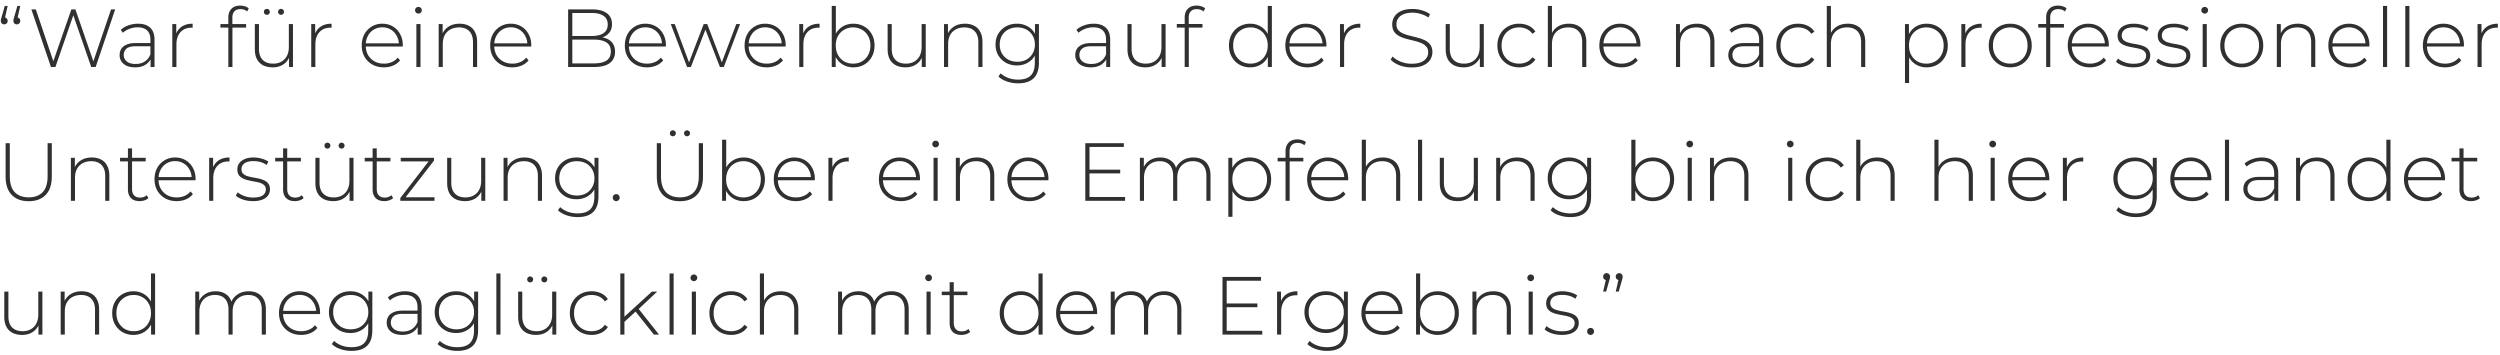 <svg xmlns="http://www.w3.org/2000/svg" width="430" height="61" fill="none"><path fill="#303030" d="M1.318 1.019.78 3.426l-.071-.425c.18 0 .326.057.439.17a.55.55 0 0 1 .17.425c0 .17-.057.312-.17.425a.56.56 0 0 1-.41.17.594.594 0 0 1-.44-.17.638.638 0 0 1-.155-.425v-.198c.009-.057.023-.118.042-.184.028-.076.057-.166.085-.27L.822 1.02h.496Zm2.166 0-.538 2.407-.07-.425c.179 0 .325.057.439.17a.55.55 0 0 1 .17.425c0 .17-.057.312-.17.425a.56.56 0 0 1-.411.17.594.594 0 0 1-.44-.17.638.638 0 0 1-.155-.425v-.198a1.77 1.77 0 0 1 .043-.184c.028-.076.056-.166.085-.27l.552-1.925h.495Zm5.281 10.507-3.37-9.912h.765l3.2 9.473h-.383l3.3-9.473h.694l3.27 9.473h-.367l3.228-9.473h.708l-3.356 9.912h-.764l-3.172-9.162h.184L9.53 11.526h-.765Zm17.134 0V9.841l-.028-.255V6.81c0-.689-.19-1.213-.567-1.571-.368-.36-.91-.538-1.628-.538-.51 0-.987.09-1.43.269a3.74 3.74 0 0 0-1.12.665l-.353-.51a3.85 3.85 0 0 1 1.33-.764 4.729 4.729 0 0 1 1.63-.284c.915 0 1.618.232 2.11.694.49.463.736 1.152.736 2.068v4.687h-.68Zm-2.662.057c-.548 0-1.024-.085-1.43-.255a2.147 2.147 0 0 1-.92-.75 1.988 1.988 0 0 1-.312-1.105c0-.378.085-.718.255-1.02.179-.311.472-.562.877-.75.406-.199.95-.298 1.629-.298h2.719v.553H23.35c-.765 0-1.303.141-1.614.424a1.395 1.395 0 0 0-.453 1.062c0 .472.179.85.538 1.133.358.283.863.425 1.515.425.623 0 1.147-.142 1.572-.425.434-.283.755-.694.963-1.232l.198.482a2.589 2.589 0 0 1-1.02 1.288c-.472.312-1.076.468-1.812.468Zm6.4-.057V4.134h.68V6.16l-.07-.226c.207-.595.556-1.053 1.047-1.374.491-.321 1.105-.482 1.841-.482v.694h-.085a.267.267 0 0 0-.085-.014c-.821 0-1.463.26-1.926.779-.462.51-.694 1.223-.694 2.138v3.852h-.707Zm9.635 0V3.001c0-.613.175-1.104.524-1.472.359-.378.869-.567 1.53-.567.273 0 .542.043.807.128.264.075.481.193.651.354l-.283.538a1.283 1.283 0 0 0-.51-.312 2 2 0 0 0-.637-.099c-.453 0-.798.128-1.034.382-.236.246-.354.614-.354 1.105v1.246l.014.34v6.882h-.708Zm-1.36-6.783v-.609h4.419v.609h-4.418Zm9.008 6.84c-.632 0-1.18-.114-1.642-.34a2.506 2.506 0 0 1-1.076-1.048c-.245-.472-.368-1.053-.368-1.742V4.134h.708v4.262c0 .831.212 1.464.637 1.898.425.434 1.024.651 1.798.651.557 0 1.039-.118 1.445-.354.406-.236.717-.566.934-.99.218-.435.326-.945.326-1.53V4.134h.708v7.392h-.68V9.473l.1.24a2.798 2.798 0 0 1-1.09 1.374c-.501.33-1.1.496-1.8.496Zm1.417-9.035a.503.503 0 0 1-.51-.51c0-.15.052-.273.156-.368a.512.512 0 0 1 .354-.141.48.48 0 0 1 .354.141.475.475 0 0 1 .156.368.503.503 0 0 1-.156.369.48.48 0 0 1-.354.141Zm-2.436 0a.53.53 0 0 1-.368-.141.53.53 0 0 1-.142-.369c0-.15.048-.273.142-.368a.53.53 0 0 1 .368-.141.48.48 0 0 1 .354.141.474.474 0 0 1 .156.368.503.503 0 0 1-.156.369.48.48 0 0 1-.354.141Zm7.632 8.978V4.134h.68V6.16l-.071-.226c.208-.595.557-1.053 1.048-1.374.49-.321 1.104-.482 1.84-.482v.694h-.084a.267.267 0 0 0-.085-.014c-.822 0-1.463.26-1.926.779-.463.51-.694 1.223-.694 2.138v3.852h-.708Zm12.495.057c-.746 0-1.406-.16-1.982-.482a3.57 3.57 0 0 1-1.346-1.33c-.32-.567-.481-1.214-.481-1.94 0-.737.151-1.384.453-1.94a3.457 3.457 0 0 1 1.275-1.332 3.47 3.47 0 0 1 1.812-.482c.67 0 1.27.156 1.799.468.538.311.958.75 1.26 1.317.311.557.467 1.203.467 1.94a.413.413 0 0 1-.014.099V8h-6.528v-.552h6.146l-.283.269a2.998 2.998 0 0 0-.369-1.544 2.7 2.7 0 0 0-1.005-1.076c-.425-.264-.916-.396-1.473-.396-.547 0-1.038.132-1.472.396a2.7 2.7 0 0 0-1.006 1.076c-.245.453-.368.973-.368 1.558v.127c0 .605.132 1.143.396 1.615.274.462.647.826 1.12 1.09.471.255 1.01.382 1.613.382.472 0 .911-.085 1.317-.255.416-.17.765-.429 1.048-.778l.41.467a3.084 3.084 0 0 1-1.217.906 4.09 4.09 0 0 1-1.572.298Zm5.589-.057V4.134h.708v7.392h-.708Zm.354-9.19a.56.56 0 0 1-.41-.17.543.543 0 0 1-.17-.397.56.56 0 0 1 .17-.41.56.56 0 0 1 .41-.17.53.53 0 0 1 .41.17.51.51 0 0 1 .17.396.56.56 0 0 1-.17.41.53.53 0 0 1-.41.17Zm7.091 1.741c.604 0 1.128.119 1.572.355.453.226.802.575 1.048 1.047.255.463.382 1.039.382 1.728v4.319h-.708V7.264c0-.831-.212-1.464-.637-1.898-.416-.434-1-.651-1.756-.651-.576 0-1.076.118-1.501.354a2.41 2.41 0 0 0-.977.991c-.217.425-.326.935-.326 1.53v3.936h-.708V4.134h.68v2.053l-.1-.226a2.77 2.77 0 0 1 1.12-1.374c.519-.34 1.156-.51 1.911-.51Zm9.061 7.506c-.746 0-1.407-.16-1.983-.482a3.571 3.571 0 0 1-1.345-1.33c-.321-.567-.481-1.214-.481-1.94 0-.737.15-1.384.453-1.94a3.457 3.457 0 0 1 1.274-1.332 3.47 3.47 0 0 1 1.813-.482c.67 0 1.27.156 1.798.468.538.311.958.75 1.26 1.317.312.557.468 1.203.468 1.94a.418.418 0 0 1-.014.099V8h-6.529v-.552h6.146l-.283.269a2.987 2.987 0 0 0-.368-1.544 2.7 2.7 0 0 0-1.006-1.076c-.424-.264-.915-.396-1.472-.396-.548 0-1.039.132-1.473.396a2.7 2.7 0 0 0-1.005 1.076c-.246.453-.369.973-.369 1.558v.127c0 .605.132 1.143.397 1.615.274.462.647.826 1.118 1.09.473.255 1.01.382 1.615.382.472 0 .91-.085 1.317-.255.415-.17.765-.429 1.048-.778l.41.467c-.32.396-.727.699-1.218.906a4.089 4.089 0 0 1-1.571.298Zm9.594-.057V1.614h4.135c1.066 0 1.902.217 2.506.65.604.435.906 1.063.906 1.884 0 .538-.127.992-.382 1.36a2.359 2.359 0 0 1-1.062.835c-.444.18-.944.27-1.501.27l.255-.284c.68 0 1.26.1 1.742.297.481.199.844.487 1.09.864.255.378.382.85.382 1.416 0 .831-.302 1.478-.906 1.94-.604.453-1.52.68-2.747.68h-4.418Zm.722-.623h3.696c.953 0 1.68-.16 2.181-.482.5-.33.75-.854.75-1.571 0-.708-.25-1.223-.75-1.544-.501-.33-1.228-.495-2.181-.495h-3.781v-.624h3.469c.859 0 1.525-.165 1.997-.495.472-.33.708-.826.708-1.487 0-.651-.236-1.142-.708-1.473-.472-.33-1.138-.495-1.997-.495h-3.384v8.666Zm12.843.68c-.746 0-1.407-.16-1.983-.482a3.577 3.577 0 0 1-1.345-1.33c-.321-.567-.481-1.214-.481-1.94 0-.737.151-1.384.453-1.94a3.453 3.453 0 0 1 1.274-1.332 3.472 3.472 0 0 1 1.813-.482c.67 0 1.27.156 1.798.468.538.311.959.75 1.261 1.317.311.557.467 1.203.467 1.94a.439.439 0 0 1-.014.099V8h-6.528v-.552h6.145l-.283.269a2.984 2.984 0 0 0-.368-1.544 2.702 2.702 0 0 0-1.005-1.076c-.425-.264-.916-.396-1.473-.396-.548 0-1.039.132-1.473.396a2.7 2.7 0 0 0-1.005 1.076c-.246.453-.368.973-.368 1.558v.127c0 .605.132 1.143.396 1.615.274.462.647.826 1.119 1.09.472.255 1.01.382 1.614.382.472 0 .911-.085 1.317-.255.415-.17.765-.429 1.048-.778l.411.467a3.084 3.084 0 0 1-1.218.906 4.094 4.094 0 0 1-1.572.298Zm6.895-.057-2.804-7.392h.68l2.605 6.995h-.297l2.676-6.995h.609l2.663 6.995h-.312l2.648-6.995h.651l-2.803 7.392h-.666l-2.606-6.712h.227l-2.62 6.712h-.651Zm13.703.057c-.746 0-1.407-.16-1.983-.482a3.57 3.57 0 0 1-1.345-1.33c-.321-.567-.482-1.214-.482-1.94 0-.737.151-1.384.454-1.94a3.453 3.453 0 0 1 1.274-1.332 3.47 3.47 0 0 1 1.813-.482c.67 0 1.269.156 1.798.468.538.311.958.75 1.26 1.317.312.557.468 1.203.468 1.94a.394.394 0 0 1-.015.099V8h-6.528v-.552h6.146l-.283.269c.009-.576-.113-1.09-.368-1.544a2.704 2.704 0 0 0-1.006-1.076c-.425-.264-.915-.396-1.472-.396-.548 0-1.039.132-1.473.396-.425.255-.76.614-1.006 1.076-.245.453-.368.973-.368 1.558v.127c0 .605.132 1.143.397 1.615.274.462.646.826 1.118 1.09.472.255 1.011.382 1.615.382.472 0 .911-.085 1.317-.255a2.6 2.6 0 0 0 1.048-.778l.41.467a3.084 3.084 0 0 1-1.218.906 4.085 4.085 0 0 1-1.571.298Zm5.589-.057V4.134h.679V6.16l-.071-.226c.208-.595.557-1.053 1.048-1.374.491-.321 1.105-.482 1.841-.482v.694h-.085a.263.263 0 0 0-.085-.014c-.821 0-1.463.26-1.926.779-.462.51-.693 1.223-.693 2.138v3.852h-.708Zm9.3.057a3.5 3.5 0 0 1-1.77-.454 3.317 3.317 0 0 1-1.247-1.302c-.302-.567-.453-1.232-.453-1.997 0-.783.151-1.454.453-2.01a3.341 3.341 0 0 1 1.247-1.29 3.5 3.5 0 0 1 1.77-.453c.698 0 1.321.161 1.869.482.557.311.991.75 1.303 1.317.321.557.481 1.208.481 1.954 0 .736-.16 1.388-.481 1.954a3.4 3.4 0 0 1-1.303 1.331c-.548.312-1.171.468-1.869.468Zm-3.71-.057V1.019h.708v5.508l-.142 1.289.113 1.289v2.421h-.679Zm3.667-.58c.567 0 1.076-.128 1.53-.383a2.784 2.784 0 0 0 1.062-1.104c.264-.472.396-1.015.396-1.629 0-.623-.132-1.166-.396-1.628a2.687 2.687 0 0 0-1.062-1.09 2.982 2.982 0 0 0-1.53-.397c-.566 0-1.076.132-1.529.396a2.806 2.806 0 0 0-1.062 1.09c-.255.463-.383 1.006-.383 1.63 0 .613.128 1.156.383 1.628.264.472.618.84 1.062 1.104.453.255.963.382 1.529.382Zm9.032.637c-.633 0-1.18-.114-1.643-.34a2.509 2.509 0 0 1-1.076-1.048c-.245-.472-.368-1.053-.368-1.742V4.134h.708v4.262c0 .831.212 1.464.637 1.898.425.434 1.024.651 1.799.651.557 0 1.038-.118 1.444-.354.406-.236.717-.566.935-.99.217-.435.325-.945.325-1.53V4.134h.708v7.392h-.679V9.473l.099.24a2.796 2.796 0 0 1-1.091 1.374c-.5.33-1.099.496-1.798.496Zm10.223-7.506c.604 0 1.128.119 1.572.355.453.226.802.575 1.048 1.047.255.463.382 1.039.382 1.728v4.319h-.708V7.264c0-.831-.212-1.464-.637-1.898-.415-.434-1.001-.651-1.756-.651-.576 0-1.076.118-1.501.354a2.406 2.406 0 0 0-.977.991c-.217.425-.326.935-.326 1.53v3.936h-.708V4.134h.68v2.053l-.099-.226a2.766 2.766 0 0 1 1.118-1.374c.52-.34 1.157-.51 1.912-.51Zm9.132 10.253a5.84 5.84 0 0 1-1.912-.312c-.604-.207-1.095-.495-1.473-.864l.383-.538c.368.34.807.604 1.317.793a4.85 4.85 0 0 0 1.67.284c.992 0 1.719-.232 2.181-.694.472-.463.708-1.19.708-2.181V8.765l.142-1.105-.113-1.104V4.134h.679v6.599c0 1.237-.302 2.143-.906 2.719-.595.585-1.487.878-2.676.878Zm-.199-3.073c-.698 0-1.326-.151-1.883-.453a3.635 3.635 0 0 1-1.317-1.275c-.321-.547-.481-1.17-.481-1.869 0-.708.16-1.331.481-1.87.331-.537.77-.957 1.317-1.26.557-.301 1.185-.453 1.883-.453.671 0 1.27.147 1.799.44a3.13 3.13 0 0 1 1.274 1.231c.312.53.468 1.166.468 1.912 0 .736-.156 1.374-.468 1.912a3.23 3.23 0 0 1-1.274 1.246c-.529.293-1.128.439-1.799.439Zm.057-.637c.595 0 1.119-.123 1.572-.368a2.764 2.764 0 0 0 1.062-1.048 3.01 3.01 0 0 0 .396-1.544c0-.585-.132-1.1-.396-1.543a2.666 2.666 0 0 0-1.062-1.034c-.453-.246-.977-.368-1.572-.368-.576 0-1.095.122-1.558.368-.453.245-.811.59-1.076 1.034-.255.443-.382.958-.382 1.543 0 .576.127 1.09.382 1.544.265.443.623.793 1.076 1.047.463.246.982.369 1.558.369Zm15.3.906V9.841l-.028-.255V6.81c0-.689-.189-1.213-.566-1.571-.369-.36-.911-.538-1.629-.538-.51 0-.986.09-1.43.269-.434.17-.807.391-1.119.665l-.354-.51c.368-.33.812-.585 1.331-.764a4.728 4.728 0 0 1 1.629-.284c.915 0 1.619.232 2.11.694.491.463.736 1.152.736 2.068v4.687h-.68Zm-2.662.057c-.547 0-1.024-.085-1.43-.255a2.15 2.15 0 0 1-.921-.75 1.993 1.993 0 0 1-.311-1.105c0-.378.085-.718.255-1.02.179-.311.472-.562.878-.75.406-.199.948-.298 1.628-.298h2.719v.553h-2.705c-.764 0-1.302.141-1.614.424a1.396 1.396 0 0 0-.453 1.062c0 .472.179.85.538 1.133.359.283.864.425 1.515.425.623 0 1.147-.142 1.572-.425.434-.283.755-.694.963-1.232l.198.482a2.589 2.589 0 0 1-1.019 1.288c-.472.312-1.077.468-1.813.468Zm9.403 0c-.633 0-1.18-.114-1.643-.34a2.509 2.509 0 0 1-1.076-1.048c-.245-.472-.368-1.053-.368-1.742V4.134h.708v4.262c0 .831.212 1.464.637 1.898.425.434 1.024.651 1.798.651.557 0 1.039-.118 1.445-.354.406-.236.717-.566.934-.99.218-.435.326-.945.326-1.53V4.134h.708v7.392h-.68V9.473l.1.24a2.802 2.802 0 0 1-1.091 1.374c-.5.33-1.1.496-1.798.496Zm6.754-.057V3.001c0-.613.174-1.104.524-1.472.358-.378.868-.567 1.529-.567.274 0 .543.043.807.128.264.075.482.193.652.354l-.284.538a1.278 1.278 0 0 0-.509-.312 2.009 2.009 0 0 0-.638-.099c-.453 0-.797.128-1.033.382-.236.246-.354.614-.354 1.105v1.246l.014.34v6.882h-.708Zm-1.36-6.783v-.609h4.418v.609h-4.418Zm12.631 6.84a3.762 3.762 0 0 1-1.869-.468 3.525 3.525 0 0 1-1.303-1.33c-.321-.567-.481-1.219-.481-1.955 0-.746.16-1.397.481-1.954a3.422 3.422 0 0 1 1.303-1.317 3.675 3.675 0 0 1 1.869-.482 3.43 3.43 0 0 1 1.756.454 3.21 3.21 0 0 1 1.246 1.288c.312.557.467 1.228.467 2.011 0 .765-.151 1.43-.453 1.997-.302.566-.717 1-1.246 1.303-.519.302-1.109.453-1.77.453Zm.042-.638c.567 0 1.072-.127 1.516-.382a2.784 2.784 0 0 0 1.062-1.104c.264-.472.396-1.015.396-1.629 0-.623-.132-1.166-.396-1.628a2.687 2.687 0 0 0-1.062-1.09 2.905 2.905 0 0 0-1.516-.397c-.566 0-1.076.132-1.529.396a2.806 2.806 0 0 0-1.062 1.09c-.255.463-.382 1.006-.382 1.63 0 .613.127 1.156.382 1.628.264.472.618.84 1.062 1.104.453.255.963.382 1.529.382Zm2.988.581V9.105l.128-1.29-.142-1.288V1.02h.708v10.507h-.694Zm6.823.057c-.746 0-1.407-.16-1.982-.482a3.572 3.572 0 0 1-1.346-1.33c-.321-.567-.481-1.214-.481-1.94 0-.737.151-1.384.453-1.94a3.453 3.453 0 0 1 1.274-1.332 3.475 3.475 0 0 1 1.813-.482c.67 0 1.27.156 1.798.468.538.311.959.75 1.261 1.317.311.557.467 1.203.467 1.94a.439.439 0 0 1-.014.099V8h-6.528v-.552h6.145l-.283.269a2.984 2.984 0 0 0-.368-1.544 2.695 2.695 0 0 0-1.005-1.076c-.425-.264-.916-.396-1.473-.396a2.78 2.78 0 0 0-1.473.396 2.7 2.7 0 0 0-1.005 1.076c-.246.453-.368.973-.368 1.558v.127c0 .605.132 1.143.396 1.615.274.462.647.826 1.119 1.09.472.255 1.01.382 1.614.382.472 0 .911-.085 1.317-.255.416-.17.765-.429 1.048-.778l.411.467a3.084 3.084 0 0 1-1.218.906 4.094 4.094 0 0 1-1.572.298Zm5.589-.057V4.134h.68V6.16l-.071-.226c.208-.595.557-1.053 1.048-1.374.491-.321 1.104-.482 1.841-.482v.694h-.085a.272.272 0 0 0-.085-.014c-.822 0-1.464.26-1.926.779-.463.51-.694 1.223-.694 2.138v3.852h-.708Zm12.325.071a5.972 5.972 0 0 1-2.096-.368c-.651-.255-1.156-.581-1.515-.977l.326-.539c.34.35.802.647 1.388.893a5.052 5.052 0 0 0 1.883.354c.661 0 1.199-.085 1.614-.255.425-.18.737-.416.935-.708.208-.293.311-.619.311-.977 0-.425-.113-.765-.339-1.02a2.38 2.38 0 0 0-.892-.609 8.232 8.232 0 0 0-1.204-.382 90.712 90.712 0 0 1-1.317-.326 6.391 6.391 0 0 1-1.218-.467 2.43 2.43 0 0 1-.892-.765c-.217-.33-.326-.755-.326-1.274 0-.472.123-.907.368-1.303.246-.397.628-.718 1.147-.963.52-.246 1.185-.368 1.997-.368.548 0 1.086.08 1.614.24.539.161.996.378 1.374.652l-.269.58a4.475 4.475 0 0 0-1.345-.623 4.772 4.772 0 0 0-1.374-.212c-.632 0-1.156.09-1.572.269-.415.18-.722.42-.92.722a1.728 1.728 0 0 0-.297.991c0 .425.108.765.325 1.02.227.255.524.458.892.609a8.04 8.04 0 0 0 1.218.382c.444.104.883.217 1.317.34a5.86 5.86 0 0 1 1.204.453c.368.19.665.444.892.765.226.32.34.736.34 1.246 0 .463-.128.897-.383 1.303-.255.396-.646.717-1.175.963-.519.236-1.189.354-2.011.354Zm8.941-.014c-.633 0-1.18-.114-1.643-.34a2.509 2.509 0 0 1-1.076-1.048c-.245-.472-.368-1.053-.368-1.742V4.134h.708v4.262c0 .831.212 1.464.637 1.898.425.434 1.024.651 1.799.651.557 0 1.038-.118 1.444-.354.406-.236.717-.566.935-.99.217-.435.325-.945.325-1.53V4.134h.708v7.392h-.679V9.473l.099.24a2.796 2.796 0 0 1-1.091 1.374c-.5.33-1.1.496-1.798.496Zm9.543 0c-.717 0-1.359-.16-1.925-.482a3.608 3.608 0 0 1-1.332-1.33c-.321-.567-.481-1.214-.481-1.94 0-.737.16-1.389.481-1.955a3.502 3.502 0 0 1 1.332-1.317c.566-.321 1.208-.482 1.925-.482.595 0 1.133.114 1.615.34.491.227.887.567 1.189 1.02l-.524.382a2.404 2.404 0 0 0-.991-.835 3.088 3.088 0 0 0-1.289-.27c-.575 0-1.095.133-1.557.397a2.779 2.779 0 0 0-1.076 1.09c-.255.463-.383 1.006-.383 1.63 0 .622.128 1.17.383 1.642a2.91 2.91 0 0 0 1.076 1.09 3.17 3.17 0 0 0 1.557.382c.463 0 .893-.09 1.289-.269.397-.179.727-.457.991-.835l.524.382a2.827 2.827 0 0 1-1.189 1.02 3.75 3.75 0 0 1-1.615.34Zm8.552-7.506c.604 0 1.128.119 1.572.355.453.226.802.575 1.048 1.047.255.463.382 1.039.382 1.728v4.319h-.708V7.264c0-.831-.212-1.464-.637-1.898-.416-.434-1.001-.651-1.756-.651-.576 0-1.076.118-1.501.354a2.406 2.406 0 0 0-.977.991c-.217.425-.326.935-.326 1.53v3.936h-.708V1.019h.708v5.168l-.127-.226a2.766 2.766 0 0 1 1.118-1.374c.52-.34 1.157-.51 1.912-.51Zm9.061 7.506c-.746 0-1.407-.16-1.983-.482a3.57 3.57 0 0 1-1.345-1.33c-.321-.567-.482-1.214-.482-1.94 0-.737.152-1.384.454-1.94a3.453 3.453 0 0 1 1.274-1.332 3.47 3.47 0 0 1 1.813-.482c.67 0 1.269.156 1.798.468.538.311.958.75 1.26 1.317.312.557.468 1.203.468 1.94a.394.394 0 0 1-.015.099V8h-6.528v-.552h6.146l-.283.269c.009-.576-.113-1.09-.368-1.544a2.704 2.704 0 0 0-1.006-1.076c-.424-.264-.915-.396-1.472-.396-.548 0-1.039.132-1.473.396a2.7 2.7 0 0 0-1.005 1.076c-.246.453-.369.973-.369 1.558v.127c0 .605.133 1.143.397 1.615a2.95 2.95 0 0 0 1.119 1.09c.472.255 1.01.382 1.614.382.472 0 .911-.085 1.317-.255a2.6 2.6 0 0 0 1.048-.778l.41.467a3.088 3.088 0 0 1-1.217.906 4.094 4.094 0 0 1-1.572.298Zm12.978-7.506c.604 0 1.128.119 1.572.355.453.226.802.575 1.048 1.047.255.463.382 1.039.382 1.728v4.319h-.708V7.264c0-.831-.212-1.464-.637-1.898-.415-.434-1.001-.651-1.756-.651-.576 0-1.076.118-1.501.354a2.406 2.406 0 0 0-.977.991c-.217.425-.326.935-.326 1.53v3.936h-.708V4.134h.68v2.053l-.099-.226a2.766 2.766 0 0 1 1.118-1.374c.52-.34 1.157-.51 1.912-.51Zm10.718 7.449V9.841l-.029-.255V6.81c0-.689-.189-1.213-.566-1.571-.368-.36-.911-.538-1.629-.538-.509 0-.986.09-1.43.269-.434.17-.807.391-1.119.665l-.354-.51a3.85 3.85 0 0 1 1.332-.764 4.726 4.726 0 0 1 1.628-.284c.916 0 1.619.232 2.11.694.491.463.736 1.152.736 2.068v4.687h-.679Zm-2.663.057c-.547 0-1.024-.085-1.43-.255a2.147 2.147 0 0 1-.92-.75 1.986 1.986 0 0 1-.312-1.105c0-.378.085-.718.255-1.02.179-.311.472-.562.878-.75.406-.199.949-.298 1.629-.298h2.718v.553h-2.704c-.765 0-1.303.141-1.615.424a1.396 1.396 0 0 0-.453 1.062c0 .472.18.85.538 1.133.359.283.864.425 1.516.425.623 0 1.147-.142 1.571-.425.435-.283.756-.694.963-1.232l.199.482a2.596 2.596 0 0 1-1.02 1.288c-.472.312-1.076.468-1.813.468Zm9.332 0c-.717 0-1.359-.16-1.925-.482a3.608 3.608 0 0 1-1.332-1.33c-.321-.567-.481-1.214-.481-1.94 0-.737.16-1.389.481-1.955a3.502 3.502 0 0 1 1.332-1.317c.566-.321 1.208-.482 1.925-.482.595 0 1.133.114 1.615.34.491.227.887.567 1.189 1.02l-.524.382a2.41 2.41 0 0 0-.991-.835 3.088 3.088 0 0 0-1.289-.27c-.576 0-1.095.133-1.557.397a2.788 2.788 0 0 0-1.077 1.09c-.254.463-.382 1.006-.382 1.63 0 .622.128 1.17.382 1.642a2.92 2.92 0 0 0 1.077 1.09c.462.255.981.382 1.557.382.463 0 .893-.09 1.289-.269a2.41 2.41 0 0 0 .991-.835l.524.382a2.827 2.827 0 0 1-1.189 1.02 3.75 3.75 0 0 1-1.615.34Zm8.552-7.506c.604 0 1.128.119 1.572.355.453.226.802.575 1.048 1.047.255.463.382 1.039.382 1.728v4.319h-.708V7.264c0-.831-.212-1.464-.637-1.898-.416-.434-1.001-.651-1.756-.651-.576 0-1.076.118-1.501.354a2.406 2.406 0 0 0-.977.991c-.217.425-.326.935-.326 1.53v3.936h-.708V1.019h.708v5.168l-.127-.226a2.766 2.766 0 0 1 1.118-1.374c.519-.34 1.157-.51 1.912-.51Zm13.547 7.506a3.505 3.505 0 0 1-1.77-.454 3.345 3.345 0 0 1-1.246-1.288c-.302-.567-.453-1.237-.453-2.01 0-.775.151-1.44.453-1.998.312-.566.727-1 1.246-1.302a3.505 3.505 0 0 1 1.77-.454c.699 0 1.322.161 1.869.482.557.311.992.75 1.303 1.317.321.566.482 1.218.482 1.954s-.161 1.388-.482 1.954a3.393 3.393 0 0 1-1.303 1.331c-.547.312-1.17.468-1.869.468Zm-3.71 2.69V4.134h.68v2.422l-.113 1.288.141 1.289v5.14h-.708Zm3.668-3.328c.566 0 1.076-.127 1.529-.382a2.784 2.784 0 0 0 1.062-1.104c.264-.472.397-1.015.397-1.629 0-.623-.133-1.166-.397-1.628a2.687 2.687 0 0 0-1.062-1.09 2.978 2.978 0 0 0-1.529-.397c-.567 0-1.076.132-1.53.396a2.82 2.82 0 0 0-1.062 1.09c-.254.463-.382 1.006-.382 1.63 0 .613.128 1.156.382 1.628.265.472.619.84 1.062 1.104.454.255.963.382 1.53.382Zm6.029.581V4.134h.68V6.16l-.071-.226c.208-.595.557-1.053 1.048-1.374.491-.321 1.105-.482 1.841-.482v.694h-.085a.263.263 0 0 0-.085-.014c-.821 0-1.463.26-1.926.779-.462.51-.694 1.223-.694 2.138v3.852h-.708Zm8.41.057c-.708 0-1.34-.16-1.897-.482a3.63 3.63 0 0 1-1.317-1.33c-.321-.567-.482-1.214-.482-1.94 0-.737.161-1.384.482-1.94a3.627 3.627 0 0 1 1.317-1.332c.557-.321 1.189-.482 1.897-.482s1.341.161 1.898.482c.557.32.996.765 1.317 1.331.321.557.481 1.204.481 1.94 0 .727-.16 1.374-.481 1.94a3.498 3.498 0 0 1-1.317 1.331c-.557.321-1.19.482-1.898.482Zm0-.638c.567 0 1.076-.127 1.53-.382a2.784 2.784 0 0 0 1.062-1.104c.254-.472.382-1.015.382-1.629 0-.623-.128-1.166-.382-1.628a2.687 2.687 0 0 0-1.062-1.09 2.982 2.982 0 0 0-1.53-.397c-.566 0-1.076.132-1.529.396a2.806 2.806 0 0 0-1.062 1.09c-.255.463-.383 1.006-.383 1.63 0 .613.128 1.156.383 1.628.264.472.618.84 1.062 1.104.453.255.963.382 1.529.382Zm6.176.581V3.001c0-.613.175-1.104.524-1.472.359-.378.868-.567 1.529-.567.274 0 .543.043.807.128.265.075.482.193.652.354l-.284.538a1.278 1.278 0 0 0-.509-.312 2.009 2.009 0 0 0-.638-.099c-.453 0-.797.128-1.033.382-.236.246-.354.614-.354 1.105v1.246l.014.34v6.882h-.708Zm-1.36-6.783v-.609h4.419v.609h-4.419Zm8.884 6.84c-.746 0-1.407-.16-1.983-.482a3.577 3.577 0 0 1-1.345-1.33c-.321-.567-.481-1.214-.481-1.94 0-.737.151-1.384.453-1.94a3.453 3.453 0 0 1 1.274-1.332 3.472 3.472 0 0 1 1.813-.482c.67 0 1.27.156 1.798.468.538.311.958.75 1.261 1.317.311.557.467 1.203.467 1.94a.439.439 0 0 1-.014.099V8h-6.528v-.552h6.145l-.283.269a2.984 2.984 0 0 0-.368-1.544 2.702 2.702 0 0 0-1.005-1.076c-.425-.264-.916-.396-1.473-.396-.548 0-1.039.132-1.473.396a2.7 2.7 0 0 0-1.005 1.076c-.246.453-.368.973-.368 1.558v.127c0 .605.132 1.143.396 1.615.274.462.647.826 1.119 1.09.472.255 1.01.382 1.614.382.472 0 .911-.085 1.317-.255.415-.17.765-.429 1.048-.778l.411.467a3.084 3.084 0 0 1-1.218.906 4.094 4.094 0 0 1-1.572.298Zm7.458 0c-.614 0-1.189-.09-1.728-.27-.528-.179-.939-.405-1.232-.68l.326-.566c.283.246.661.458 1.133.638.472.17.982.255 1.529.255.774 0 1.331-.128 1.671-.383.34-.255.51-.59.51-1.005 0-.302-.09-.538-.269-.708a1.617 1.617 0 0 0-.694-.41 6.52 6.52 0 0 0-.963-.227 42.056 42.056 0 0 1-1.048-.213 4.29 4.29 0 0 1-.963-.326 1.875 1.875 0 0 1-.708-.58c-.17-.255-.254-.59-.254-1.006 0-.377.103-.717.311-1.02.208-.301.519-.542.935-.721.415-.19.934-.284 1.557-.284.463 0 .925.067 1.388.199.472.132.854.307 1.147.524l-.326.566a3 3 0 0 0-1.047-.51 4.525 4.525 0 0 0-1.176-.155c-.717 0-1.246.132-1.586.396-.33.264-.495.595-.495.991 0 .312.085.562.254.75.18.18.416.322.708.426.293.094.614.174.963.24.35.057.699.123 1.048.199.35.075.671.184.963.325.293.132.524.321.694.567.179.236.269.557.269.963 0 .406-.113.76-.34 1.062-.217.302-.543.538-.977.708-.434.17-.967.255-1.6.255Zm6.904 0c-.614 0-1.19-.09-1.728-.27-.528-.179-.939-.405-1.232-.68l.326-.566c.283.246.661.458 1.133.638.472.17.982.255 1.529.255.774 0 1.331-.128 1.671-.383.34-.255.51-.59.51-1.005 0-.302-.09-.538-.269-.708a1.617 1.617 0 0 0-.694-.41 6.581 6.581 0 0 0-.963-.227 42.056 42.056 0 0 1-1.048-.213 4.29 4.29 0 0 1-.963-.326 1.875 1.875 0 0 1-.708-.58c-.17-.255-.255-.59-.255-1.006 0-.377.104-.717.312-1.02.208-.301.519-.542.935-.721.415-.19.934-.284 1.557-.284.463 0 .925.067 1.388.199.472.132.854.307 1.147.524l-.326.566a3.005 3.005 0 0 0-1.048-.51 4.511 4.511 0 0 0-1.175-.155c-.717 0-1.246.132-1.586.396-.33.264-.496.595-.496.991 0 .312.085.562.255.75.18.18.416.322.708.426.293.094.614.174.963.24.35.057.699.123 1.048.199.349.075.67.184.963.325.293.132.524.321.694.567.179.236.269.557.269.963 0 .406-.113.76-.34 1.062-.217.302-.543.538-.977.708-.434.17-.968.255-1.6.255Zm5.035-.057V4.134h.708v7.392h-.708Zm.354-9.19a.559.559 0 0 1-.411-.17.56.56 0 0 1 0-.807.559.559 0 0 1 .411-.17.53.53 0 0 1 .41.17.51.51 0 0 1 .17.396c0 .16-.056.298-.17.41a.53.53 0 0 1-.41.17Zm6.368 9.247c-.708 0-1.34-.16-1.897-.482a3.63 3.63 0 0 1-1.317-1.33c-.321-.567-.482-1.214-.482-1.94 0-.737.161-1.384.482-1.94a3.627 3.627 0 0 1 1.317-1.332c.557-.321 1.189-.482 1.897-.482s1.341.161 1.898.482c.557.32.996.765 1.317 1.331.321.557.481 1.204.481 1.94 0 .727-.16 1.374-.481 1.94a3.498 3.498 0 0 1-1.317 1.331c-.557.321-1.19.482-1.898.482Zm0-.638c.567 0 1.076-.127 1.53-.382a2.784 2.784 0 0 0 1.062-1.104c.254-.472.382-1.015.382-1.629 0-.623-.128-1.166-.382-1.628a2.687 2.687 0 0 0-1.062-1.09 2.982 2.982 0 0 0-1.53-.397c-.566 0-1.076.132-1.529.396a2.806 2.806 0 0 0-1.062 1.09c-.255.463-.383 1.006-.383 1.63 0 .613.128 1.156.383 1.628.264.472.618.84 1.062 1.104.453.255.963.382 1.529.382Zm9.645-6.868c.604 0 1.128.119 1.572.355.453.226.803.575 1.048 1.047.255.463.382 1.039.382 1.728v4.319h-.708V7.264c0-.831-.212-1.464-.637-1.898-.415-.434-1.001-.651-1.756-.651-.576 0-1.076.118-1.501.354a2.41 2.41 0 0 0-.977.991c-.217.425-.326.935-.326 1.53v3.936h-.708V4.134h.68v2.053l-.099-.226a2.763 2.763 0 0 1 1.119-1.374c.519-.34 1.156-.51 1.911-.51Zm9.061 7.506c-.746 0-1.407-.16-1.982-.482a3.572 3.572 0 0 1-1.346-1.33c-.321-.567-.481-1.214-.481-1.94 0-.737.151-1.384.453-1.94a3.453 3.453 0 0 1 1.274-1.332 3.472 3.472 0 0 1 1.813-.482c.67 0 1.27.156 1.798.468.538.311.959.75 1.261 1.317.311.557.467 1.203.467 1.94a.439.439 0 0 1-.014.099V8h-6.528v-.552h6.145l-.283.269a2.984 2.984 0 0 0-.368-1.544 2.702 2.702 0 0 0-1.005-1.076c-.425-.264-.916-.396-1.473-.396-.548 0-1.039.132-1.473.396a2.7 2.7 0 0 0-1.005 1.076c-.246.453-.368.973-.368 1.558v.127c0 .605.132 1.143.396 1.615.274.462.647.826 1.119 1.09.472.255 1.01.382 1.614.382.472 0 .911-.085 1.317-.255.415-.17.765-.429 1.048-.778l.411.467a3.084 3.084 0 0 1-1.218.906 4.094 4.094 0 0 1-1.572.298Zm5.589-.057V1.019h.708v10.507h-.708Zm3.834 0V1.019h.708v10.507h-.708Zm6.836.057c-.746 0-1.407-.16-1.983-.482a3.57 3.57 0 0 1-1.345-1.33c-.321-.567-.482-1.214-.482-1.94 0-.737.152-1.384.454-1.94a3.453 3.453 0 0 1 1.274-1.332 3.47 3.47 0 0 1 1.813-.482c.67 0 1.269.156 1.798.468.538.311.958.75 1.26 1.317.312.557.468 1.203.468 1.94a.394.394 0 0 1-.015.099V8h-6.528v-.552h6.146l-.283.269c.009-.576-.113-1.09-.368-1.544a2.704 2.704 0 0 0-1.006-1.076c-.424-.264-.915-.396-1.472-.396-.548 0-1.039.132-1.473.396a2.7 2.7 0 0 0-1.005 1.076c-.246.453-.369.973-.369 1.558v.127c0 .605.133 1.143.397 1.615.274.462.647.826 1.119 1.09.472.255 1.01.382 1.614.382.472 0 .911-.085 1.317-.255a2.6 2.6 0 0 0 1.048-.778l.41.467a3.088 3.088 0 0 1-1.217.906 4.094 4.094 0 0 1-1.572.298Zm5.589-.057V4.134h.679V6.16l-.071-.226c.208-.595.558-1.053 1.048-1.374.491-.321 1.105-.482 1.841-.482v.694h-.085a.263.263 0 0 0-.085-.014c-.821 0-1.463.26-1.926.779-.462.51-.693 1.223-.693 2.138v3.852h-.708ZM4.929 34.608c-1.227 0-2.195-.359-2.903-1.076-.708-.718-1.062-1.785-1.062-3.2v-5.707h.722v5.678c0 1.237.283 2.152.85 2.747.566.595 1.369.892 2.407.892 1.029 0 1.827-.297 2.393-.892.567-.595.85-1.51.85-2.747v-5.678h.722v5.706c0 1.416-.354 2.483-1.062 3.2-.708.718-1.68 1.077-2.917 1.077Zm10.875-7.52c.604 0 1.128.118 1.572.354.453.227.802.576 1.047 1.048.255.463.383 1.039.383 1.728v4.319h-.708v-4.262c0-.831-.213-1.464-.637-1.898-.416-.434-1.001-.651-1.756-.651-.576 0-1.076.118-1.501.354a2.41 2.41 0 0 0-.977.991c-.218.425-.326.935-.326 1.53v3.936h-.708v-7.392h.68v2.053l-.1-.226a2.77 2.77 0 0 1 1.12-1.374c.518-.34 1.156-.51 1.91-.51Zm8.211 7.506c-.652 0-1.152-.18-1.501-.538-.34-.36-.51-.85-.51-1.473V25.53h.708v6.981c0 .472.118.835.354 1.09.236.255.576.383 1.02.383.462 0 .845-.137 1.147-.41l.297.495a1.73 1.73 0 0 1-.694.396 2.667 2.667 0 0 1-.821.128Zm-3.37-6.84v-.609h4.418v.61h-4.418Zm9.741 6.84c-.746 0-1.407-.16-1.983-.482a3.57 3.57 0 0 1-1.345-1.33c-.321-.567-.482-1.214-.482-1.94 0-.737.151-1.384.453-1.94a3.458 3.458 0 0 1 1.275-1.332 3.47 3.47 0 0 1 1.812-.482c.67 0 1.27.156 1.799.468.538.311.958.75 1.26 1.317.312.557.467 1.203.467 1.94a.418.418 0 0 1-.014.099v.099H27.1v-.552h6.146l-.283.269a2.988 2.988 0 0 0-.369-1.544 2.7 2.7 0 0 0-1.005-1.076c-.425-.264-.916-.396-1.473-.396-.547 0-1.038.132-1.472.396a2.7 2.7 0 0 0-1.006 1.076c-.245.453-.368.973-.368 1.558v.127c0 .605.132 1.143.397 1.615.273.462.646.826 1.118 1.09.472.255 1.01.382 1.615.382.472 0 .91-.085 1.317-.255.415-.17.764-.429 1.047-.778l.411.467a3.084 3.084 0 0 1-1.218.906 4.09 4.09 0 0 1-1.572.298Zm5.588-.057v-7.392h.68v2.025l-.07-.226c.207-.595.556-1.053 1.047-1.374.491-.321 1.105-.482 1.841-.482v.694h-.085a.268.268 0 0 0-.085-.014c-.821 0-1.463.26-1.926.78-.462.509-.694 1.222-.694 2.137v3.852h-.708Zm7.543.057c-.614 0-1.19-.09-1.728-.27-.529-.179-.94-.405-1.232-.68l.326-.566c.283.246.66.458 1.133.638.472.17.982.255 1.529.255.774 0 1.331-.128 1.671-.383.34-.255.51-.59.51-1.005 0-.302-.09-.538-.27-.708a1.617 1.617 0 0 0-.693-.41 6.553 6.553 0 0 0-.963-.227c-.35-.066-.699-.137-1.048-.213a4.278 4.278 0 0 1-.963-.325 1.864 1.864 0 0 1-.708-.581c-.17-.255-.255-.59-.255-1.006 0-.377.104-.717.312-1.02.207-.301.519-.542.934-.721.416-.19.935-.284 1.558-.284.463 0 .925.067 1.388.199.472.132.854.307 1.147.524l-.326.566a3.008 3.008 0 0 0-1.048-.51 4.515 4.515 0 0 0-1.175-.155c-.718 0-1.246.132-1.586.396-.33.264-.496.595-.496.991 0 .312.085.562.255.75.18.18.416.322.708.426.293.094.614.174.963.24.35.057.699.123 1.048.199.35.075.67.184.963.325.293.133.524.321.694.567.18.236.269.557.269.963 0 .406-.113.76-.34 1.062-.217.302-.543.538-.977.708-.434.17-.968.255-1.6.255Zm7.187 0c-.652 0-1.152-.18-1.501-.538-.34-.36-.51-.85-.51-1.473V25.53h.708v6.981c0 .472.118.835.354 1.09.236.255.576.383 1.02.383.462 0 .845-.137 1.147-.41l.297.495a1.73 1.73 0 0 1-.694.396 2.666 2.666 0 0 1-.821.128Zm-3.37-6.84v-.609h4.418v.61h-4.419Zm10.003 6.84c-.632 0-1.18-.114-1.643-.34a2.505 2.505 0 0 1-1.076-1.048c-.245-.472-.368-1.053-.368-1.742v-4.319h.708v4.262c0 .831.213 1.464.637 1.898.425.434 1.025.651 1.799.651.557 0 1.038-.118 1.444-.354a2.37 2.37 0 0 0 .935-.99c.217-.435.325-.945.325-1.53v-3.937h.709v7.392h-.68v-2.053l.099.24a2.797 2.797 0 0 1-1.09 1.374c-.5.33-1.1.496-1.799.496Zm1.416-9.035a.503.503 0 0 1-.51-.51.512.512 0 0 1 .51-.51.48.48 0 0 1 .354.142.474.474 0 0 1 .156.368.503.503 0 0 1-.156.369.48.48 0 0 1-.354.141Zm-2.435 0a.53.53 0 0 1-.369-.141.53.53 0 0 1-.141-.369c0-.15.047-.273.141-.368a.53.53 0 0 1 .369-.141.48.48 0 0 1 .354.141.475.475 0 0 1 .155.368.504.504 0 0 1-.155.369.48.48 0 0 1-.354.141Zm9.784 9.035c-.652 0-1.152-.18-1.501-.538-.34-.36-.51-.85-.51-1.473V25.53h.708v6.981c0 .472.118.835.354 1.09.236.255.576.383 1.02.383.462 0 .844-.137 1.147-.41l.297.495a1.73 1.73 0 0 1-.694.396 2.666 2.666 0 0 1-.821.128Zm-3.37-6.84v-.609h4.418v.61h-4.418Zm6.123 6.783v-.481l5.055-6.543.185.241h-5.169v-.609h5.72v.482l-5.069 6.542-.212-.24h5.367v.608h-5.877Zm11.144.057c-.633 0-1.18-.114-1.643-.34a2.506 2.506 0 0 1-1.076-1.048c-.246-.472-.368-1.053-.368-1.742v-4.319h.708v4.262c0 .831.212 1.464.637 1.898.425.434 1.024.651 1.798.651.557 0 1.039-.118 1.445-.354.406-.236.717-.566.934-.99.217-.435.326-.945.326-1.53v-3.937h.708v7.392h-.68v-2.053l.1.24a2.797 2.797 0 0 1-1.091 1.374c-.5.33-1.1.496-1.798.496Zm10.223-7.506c.604 0 1.128.118 1.572.354.453.227.802.576 1.047 1.048.255.463.383 1.039.383 1.728v4.319h-.708v-4.262c0-.831-.213-1.464-.637-1.898-.416-.434-1.001-.651-1.756-.651-.576 0-1.077.118-1.501.354a2.41 2.41 0 0 0-.978.991c-.217.425-.325.935-.325 1.53v3.936h-.708v-7.392h.68v2.053l-.1-.226a2.77 2.77 0 0 1 1.12-1.374c.518-.34 1.155-.51 1.91-.51Zm9.131 10.252a5.84 5.84 0 0 1-1.911-.31c-.605-.208-1.095-.496-1.473-.864l.382-.539c.368.34.807.605 1.317.793.52.19 1.076.284 1.671.284.991 0 1.718-.232 2.181-.694.472-.463.708-1.19.708-2.181v-2.053l.141-1.105-.113-1.104v-2.422h.68v6.599c0 1.237-.302 2.143-.906 2.719-.595.585-1.487.878-2.677.878Zm-.198-3.072c-.699 0-1.326-.151-1.883-.453a3.626 3.626 0 0 1-1.317-1.275c-.321-.547-.482-1.17-.482-1.869 0-.708.16-1.33.482-1.869.33-.538.77-.958 1.317-1.26.557-.302 1.184-.454 1.883-.454.67 0 1.27.147 1.798.44a3.13 3.13 0 0 1 1.275 1.232c.311.528.467 1.165.467 1.911 0 .736-.156 1.374-.467 1.912a3.233 3.233 0 0 1-1.275 1.246c-.528.293-1.128.439-1.798.439Zm.057-.637c.594 0 1.118-.123 1.572-.368a2.765 2.765 0 0 0 1.062-1.048 3.01 3.01 0 0 0 .396-1.544c0-.585-.132-1.1-.396-1.543a2.666 2.666 0 0 0-1.062-1.034c-.454-.245-.978-.368-1.572-.368-.576 0-1.095.123-1.558.368-.453.245-.812.59-1.076 1.034-.255.443-.383.958-.383 1.543 0 .576.128 1.09.383 1.544.264.443.623.793 1.076 1.048.463.245.982.368 1.558.368Zm6.778.963a.606.606 0 0 1-.425-.17.622.622 0 0 1-.17-.44c0-.17.056-.31.17-.424a.606.606 0 0 1 .425-.17.56.56 0 0 1 .41.17.553.553 0 0 1 .184.425c0 .17-.061.316-.184.439a.558.558 0 0 1-.41.17Zm10.946.014c-1.227 0-2.195-.359-2.903-1.076-.708-.718-1.062-1.785-1.062-3.2v-5.707h.722v5.678c0 1.237.284 2.152.85 2.747.566.595 1.369.892 2.407.892 1.029 0 1.827-.297 2.393-.892.567-.595.85-1.51.85-2.747v-5.678h.722v5.706c0 1.416-.354 2.483-1.062 3.2-.708.718-1.68 1.077-2.917 1.077Zm1.232-11.173a.512.512 0 0 1-.354-.141.503.503 0 0 1-.156-.369c0-.15.052-.274.156-.368a.512.512 0 0 1 .354-.141.48.48 0 0 1 .354.141.474.474 0 0 1 .156.368.503.503 0 0 1-.156.369.479.479 0 0 1-.354.141Zm-2.436 0a.53.53 0 0 1-.368-.141.53.53 0 0 1-.141-.369.5.5 0 0 1 .141-.368.53.53 0 0 1 .368-.141c.142 0 .26.047.355.141a.477.477 0 0 1 .155.368.506.506 0 0 1-.51.51Zm12.178 11.159a3.505 3.505 0 0 1-1.77-.453 3.32 3.32 0 0 1-1.246-1.303c-.302-.567-.453-1.232-.453-1.997 0-.784.151-1.454.453-2.01a3.346 3.346 0 0 1 1.246-1.29 3.505 3.505 0 0 1 1.77-.453c.699 0 1.322.161 1.869.482.557.311.992.75 1.303 1.317.321.557.482 1.208.482 1.954 0 .736-.161 1.388-.482 1.954a3.394 3.394 0 0 1-1.303 1.331c-.547.312-1.17.468-1.869.468Zm-3.71-.057V24.03h.708v5.508l-.141 1.289.113 1.288v2.422h-.68Zm3.668-.58c.566 0 1.076-.128 1.529-.383a2.783 2.783 0 0 0 1.062-1.104c.264-.473.397-1.015.397-1.629 0-.623-.133-1.166-.397-1.628a2.688 2.688 0 0 0-1.062-1.09 2.978 2.978 0 0 0-1.529-.397 2.98 2.98 0 0 0-1.53.396 2.82 2.82 0 0 0-1.062 1.09c-.255.463-.382 1.006-.382 1.63 0 .613.127 1.155.382 1.628.265.472.619.84 1.062 1.104.453.255.963.382 1.53.382Zm9.031.637c-.745 0-1.406-.16-1.982-.482a3.57 3.57 0 0 1-1.345-1.33c-.321-.567-.482-1.214-.482-1.94 0-.737.151-1.384.453-1.94a3.463 3.463 0 0 1 1.275-1.332 3.468 3.468 0 0 1 1.812-.482c.671 0 1.27.156 1.799.468.538.311.958.75 1.26 1.317.312.557.467 1.203.467 1.94a.389.389 0 0 1-.014.099v.099h-6.528v-.552h6.146l-.283.269a2.998 2.998 0 0 0-.369-1.544 2.695 2.695 0 0 0-1.005-1.076c-.425-.264-.916-.396-1.473-.396-.547 0-1.038.132-1.472.396-.425.255-.76.614-1.006 1.076-.245.453-.368.973-.368 1.558v.127c0 .605.132 1.143.397 1.615.273.462.646.826 1.118 1.09.472.255 1.01.382 1.615.382.472 0 .911-.085 1.317-.255a2.59 2.59 0 0 0 1.047-.778l.411.467a3.084 3.084 0 0 1-1.218.906 4.086 4.086 0 0 1-1.572.298Zm5.589-.057v-7.392h.68v2.025l-.071-.226c.208-.595.557-1.053 1.048-1.374.491-.321 1.105-.482 1.841-.482v.694h-.085a.269.269 0 0 0-.085-.014c-.821 0-1.463.26-1.926.78-.462.509-.694 1.222-.694 2.137v3.852h-.708Zm12.496.057c-.746 0-1.407-.16-1.983-.482a3.57 3.57 0 0 1-1.345-1.33c-.321-.567-.482-1.214-.482-1.94 0-.737.151-1.384.453-1.94a3.463 3.463 0 0 1 1.275-1.332 3.468 3.468 0 0 1 1.812-.482c.671 0 1.27.156 1.799.468.538.311.958.75 1.26 1.317.312.557.467 1.203.467 1.94a.389.389 0 0 1-.014.099v.099h-6.528v-.552h6.146l-.283.269a3.003 3.003 0 0 0-.368-1.544 2.704 2.704 0 0 0-1.006-1.076c-.425-.264-.916-.396-1.473-.396-.547 0-1.038.132-1.472.396-.425.255-.76.614-1.006 1.076-.245.453-.368.973-.368 1.558v.127c0 .605.132 1.143.397 1.615.273.462.646.826 1.118 1.09.472.255 1.011.382 1.615.382.472 0 .911-.085 1.317-.255a2.6 2.6 0 0 0 1.048-.778l.41.467a3.084 3.084 0 0 1-1.218.906 4.085 4.085 0 0 1-1.571.298Zm5.588-.057v-7.392h.708v7.392h-.708Zm.354-9.19a.558.558 0 0 1-.41-.17.56.56 0 0 1 0-.807.558.558 0 0 1 .41-.17.53.53 0 0 1 .411.17c.113.104.17.236.17.396a.56.56 0 0 1-.17.41.531.531 0 0 1-.411.17Zm7.091 1.741c.604 0 1.128.118 1.572.354.453.227.803.576 1.048 1.048.255.463.382 1.039.382 1.728v4.319h-.708v-4.262c0-.831-.212-1.464-.637-1.898-.415-.434-1.001-.651-1.756-.651-.576 0-1.076.118-1.501.354a2.41 2.41 0 0 0-.977.991c-.217.425-.326.935-.326 1.53v3.936h-.708v-7.392h.68v2.053l-.099-.226a2.763 2.763 0 0 1 1.119-1.374c.519-.34 1.156-.51 1.911-.51Zm9.061 7.506c-.746 0-1.407-.16-1.983-.482a3.577 3.577 0 0 1-1.345-1.33c-.321-.567-.481-1.214-.481-1.94 0-.737.151-1.384.453-1.94a3.454 3.454 0 0 1 1.274-1.332 3.472 3.472 0 0 1 1.813-.482c.67 0 1.27.156 1.798.468.538.311.959.75 1.261 1.317.311.557.467 1.203.467 1.94a.439.439 0 0 1-.014.099v.099h-6.528v-.552h6.145l-.283.269a2.987 2.987 0 0 0-.368-1.544 2.702 2.702 0 0 0-1.005-1.076c-.425-.264-.916-.396-1.473-.396-.548 0-1.039.132-1.473.396a2.7 2.7 0 0 0-1.005 1.076c-.246.453-.368.973-.368 1.558v.127c0 .605.132 1.143.396 1.615.274.462.647.826 1.119 1.09.472.255 1.01.382 1.614.382.472 0 .911-.085 1.317-.255.415-.17.765-.429 1.048-.778l.411.467a3.084 3.084 0 0 1-1.218.906 4.094 4.094 0 0 1-1.572.298Zm10.231-5.41h5.367v.637h-5.367v-.637Zm.085 4.702h6.118v.651h-6.84v-9.912h6.627v.651h-5.905v8.61Zm17.87-6.798c.595 0 1.109.118 1.544.354.443.227.788.576 1.033 1.048.246.463.369 1.039.369 1.728v4.319h-.708v-4.262c0-.831-.203-1.464-.609-1.898-.406-.434-.973-.651-1.7-.651-.557 0-1.038.118-1.444.354a2.374 2.374 0 0 0-.935.991c-.217.425-.325.935-.325 1.53v3.936h-.708v-4.262c0-.831-.203-1.464-.609-1.898-.406-.434-.973-.651-1.7-.651-.557 0-1.038.118-1.444.354a2.365 2.365 0 0 0-.934.991c-.218.425-.326.935-.326 1.53v3.936h-.708v-7.392h.679v2.04l-.099-.227a2.722 2.722 0 0 1 1.091-1.36c.51-.34 1.123-.51 1.841-.51.736 0 1.354.19 1.855.567.509.368.83.92.963 1.657l-.241-.1a2.88 2.88 0 0 1 1.119-1.529c.547-.396 1.213-.595 1.996-.595Zm9.721 7.506a3.5 3.5 0 0 1-1.77-.453 3.331 3.331 0 0 1-1.246-1.29c-.303-.566-.454-1.236-.454-2.01 0-.774.151-1.44.454-1.997.311-.566.726-1 1.246-1.302a3.5 3.5 0 0 1 1.77-.454c.698 0 1.321.161 1.869.482.557.311.991.75 1.303 1.317.321.566.481 1.218.481 1.954s-.16 1.388-.481 1.954a3.4 3.4 0 0 1-1.303 1.331c-.548.312-1.171.468-1.869.468Zm-3.71 2.69V27.145h.679v2.422l-.113 1.288.142 1.289v5.14h-.708Zm3.667-3.328c.567 0 1.077-.127 1.53-.382a2.783 2.783 0 0 0 1.062-1.104c.264-.473.396-1.015.396-1.629 0-.623-.132-1.166-.396-1.628a2.688 2.688 0 0 0-1.062-1.09 2.98 2.98 0 0 0-1.53-.397c-.566 0-1.076.132-1.529.396a2.806 2.806 0 0 0-1.062 1.09c-.255.463-.382 1.006-.382 1.63 0 .613.127 1.155.382 1.628.264.472.618.84 1.062 1.104.453.255.963.382 1.529.382Zm6.172.581v-8.525c0-.613.174-1.104.524-1.472.358-.378.868-.567 1.529-.567.274 0 .543.043.807.128.264.075.481.193.651.354l-.283.538a1.275 1.275 0 0 0-.51-.312 2 2 0 0 0-.637-.099c-.453 0-.798.127-1.034.382-.236.246-.354.614-.354 1.105v1.246l.015.34v6.882h-.708Zm-1.36-6.783v-.609h4.418v.61h-4.418Zm8.884 6.84c-.746 0-1.407-.16-1.983-.482a3.57 3.57 0 0 1-1.345-1.33c-.321-.567-.482-1.214-.482-1.94 0-.737.151-1.384.454-1.94a3.454 3.454 0 0 1 1.274-1.332 3.47 3.47 0 0 1 1.813-.482c.67 0 1.269.156 1.798.468.538.311.958.75 1.26 1.317.312.557.468 1.203.468 1.94a.395.395 0 0 1-.015.099v.099h-6.528v-.552h6.146l-.283.269c.009-.576-.113-1.09-.368-1.544a2.704 2.704 0 0 0-1.006-1.076c-.425-.264-.915-.396-1.472-.396-.548 0-1.039.132-1.473.396-.425.255-.76.614-1.006 1.076-.245.453-.368.973-.368 1.558v.127c0 .605.132 1.143.397 1.615.274.462.646.826 1.118 1.09.472.255 1.011.382 1.615.382.472 0 .911-.085 1.317-.255a2.6 2.6 0 0 0 1.048-.778l.41.467a3.084 3.084 0 0 1-1.218.906 4.085 4.085 0 0 1-1.571.298Zm9.199-7.506c.605 0 1.129.118 1.572.354.453.227.803.576 1.048 1.048.255.463.383 1.039.383 1.728v4.319h-.708v-4.262c0-.831-.213-1.464-.638-1.898-.415-.434-1-.651-1.756-.651-.576 0-1.076.118-1.501.354-.424.236-.75.566-.977.991-.217.425-.325.935-.325 1.53v3.936h-.708V24.03h.708v5.168l-.128-.226c.227-.585.6-1.043 1.119-1.374.519-.34 1.156-.51 1.911-.51Zm6.059 7.449V24.03h.708v10.507h-.708Zm6.836.057c-.632 0-1.18-.114-1.643-.34a2.509 2.509 0 0 1-1.076-1.048c-.245-.472-.368-1.053-.368-1.742v-4.319h.708v4.262c0 .831.212 1.464.637 1.898.425.434 1.025.651 1.799.651.557 0 1.038-.118 1.444-.354a2.37 2.37 0 0 0 .935-.99c.217-.435.325-.945.325-1.53v-3.937h.708v7.392h-.679v-2.053l.099.24a2.797 2.797 0 0 1-1.091 1.374c-.5.33-1.099.496-1.798.496Zm10.223-7.506c.604 0 1.128.118 1.572.354.453.227.803.576 1.048 1.048.255.463.382 1.039.382 1.728v4.319h-.708v-4.262c0-.831-.212-1.464-.637-1.898-.415-.434-1.001-.651-1.756-.651-.576 0-1.076.118-1.501.354a2.41 2.41 0 0 0-.977.991c-.217.425-.326.935-.326 1.53v3.936h-.708v-7.392h.68v2.053l-.099-.226a2.763 2.763 0 0 1 1.119-1.374c.519-.34 1.156-.51 1.911-.51Zm9.132 10.252a5.86 5.86 0 0 1-1.912-.31c-.604-.208-1.095-.496-1.473-.864l.383-.539c.368.34.807.605 1.317.793a4.85 4.85 0 0 0 1.671.284c.991 0 1.718-.232 2.18-.694.472-.463.708-1.19.708-2.181v-2.053l.142-1.105-.113-1.104v-2.422h.679v6.599c0 1.237-.302 2.143-.906 2.719-.595.585-1.487.878-2.676.878Zm-.198-3.072c-.699 0-1.327-.151-1.884-.453a3.635 3.635 0 0 1-1.317-1.275c-.321-.547-.481-1.17-.481-1.869 0-.708.16-1.33.481-1.869.331-.538.77-.958 1.317-1.26.557-.302 1.185-.454 1.884-.454.67 0 1.269.147 1.798.44.538.283.963.693 1.274 1.232.312.528.468 1.165.468 1.911 0 .736-.156 1.374-.468 1.912a3.23 3.23 0 0 1-1.274 1.246c-.529.293-1.128.439-1.798.439Zm.056-.637c.595 0 1.119-.123 1.572-.368a2.765 2.765 0 0 0 1.062-1.048 3.01 3.01 0 0 0 .397-1.544c0-.585-.133-1.1-.397-1.543a2.666 2.666 0 0 0-1.062-1.034c-.453-.245-.977-.368-1.572-.368-.576 0-1.095.123-1.557.368-.454.245-.812.59-1.077 1.034-.255.443-.382.958-.382 1.543 0 .576.127 1.09.382 1.544.265.443.623.793 1.077 1.048.462.245.981.368 1.557.368Zm14.352.963a3.5 3.5 0 0 1-1.77-.453 3.316 3.316 0 0 1-1.247-1.303c-.302-.567-.453-1.232-.453-1.997 0-.784.151-1.454.453-2.01a3.34 3.34 0 0 1 1.247-1.29 3.5 3.5 0 0 1 1.77-.453c.698 0 1.321.161 1.869.482.557.311.991.75 1.303 1.317.321.557.481 1.208.481 1.954 0 .736-.16 1.388-.481 1.954a3.4 3.4 0 0 1-1.303 1.331c-.548.312-1.171.468-1.869.468Zm-3.71-.057V24.03h.708v5.508l-.142 1.289.113 1.288v2.422h-.679Zm3.667-.58c.567 0 1.076-.128 1.53-.383a2.783 2.783 0 0 0 1.062-1.104c.264-.473.396-1.015.396-1.629 0-.623-.132-1.166-.396-1.628a2.688 2.688 0 0 0-1.062-1.09 2.982 2.982 0 0 0-1.53-.397c-.566 0-1.076.132-1.529.396a2.806 2.806 0 0 0-1.062 1.09c-.255.463-.383 1.006-.383 1.63 0 .613.128 1.155.383 1.628.264.472.618.84 1.062 1.104.453.255.963.382 1.529.382Zm6.03.58v-7.392h.708v7.392h-.708Zm.354-9.19a.559.559 0 0 1-.411-.17.56.56 0 0 1 0-.807.559.559 0 0 1 .411-.17c.17 0 .307.056.41.17.114.104.17.236.17.396 0 .16-.056.298-.17.41a.528.528 0 0 1-.41.17Zm7.091 1.741c.604 0 1.128.118 1.571.354a2.34 2.34 0 0 1 1.048 1.048c.255.463.383 1.039.383 1.728v4.319h-.708v-4.262c0-.831-.213-1.464-.638-1.898-.415-.434-1-.651-1.755-.651-.576 0-1.077.118-1.501.354a2.414 2.414 0 0 0-.978.991c-.217.425-.325.935-.325 1.53v3.936h-.708v-7.392h.679v2.053l-.099-.226c.227-.585.6-1.043 1.119-1.374.519-.34 1.156-.51 1.912-.51Zm9.837 7.449v-7.392h.708v7.392h-.708Zm.354-9.19a.56.56 0 0 1-.411-.17.56.56 0 0 1 0-.807.56.56 0 0 1 .411-.17.53.53 0 0 1 .411.17.514.514 0 0 1 .169.396.56.56 0 0 1-.169.41.531.531 0 0 1-.411.17Zm6.411 9.247c-.717 0-1.359-.16-1.926-.482a3.598 3.598 0 0 1-1.331-1.33c-.321-.567-.481-1.214-.481-1.94 0-.737.16-1.389.481-1.955a3.492 3.492 0 0 1 1.331-1.317c.567-.321 1.209-.482 1.926-.482a3.74 3.74 0 0 1 1.614.34 2.83 2.83 0 0 1 1.19 1.02l-.524.382a2.41 2.41 0 0 0-.991-.835 3.091 3.091 0 0 0-1.289-.27c-.576 0-1.095.133-1.558.397a2.779 2.779 0 0 0-1.076 1.09c-.255.463-.382 1.006-.382 1.63 0 .622.127 1.17.382 1.642a2.91 2.91 0 0 0 1.076 1.09c.463.255.982.382 1.558.382.463 0 .892-.09 1.289-.269a2.41 2.41 0 0 0 .991-.835l.524.382a2.83 2.83 0 0 1-1.19 1.02 3.74 3.74 0 0 1-1.614.34Zm8.552-7.506c.604 0 1.128.118 1.571.354a2.34 2.34 0 0 1 1.048 1.048c.255.463.383 1.039.383 1.728v4.319h-.708v-4.262c0-.831-.213-1.464-.638-1.898-.415-.434-1-.651-1.756-.651-.575 0-1.076.118-1.501.354-.424.236-.75.566-.977.991-.217.425-.325.935-.325 1.53v3.936h-.708V24.03h.708v5.168l-.128-.226c.227-.585.6-1.043 1.119-1.374.519-.34 1.156-.51 1.912-.51Zm13.448 0c.604 0 1.128.118 1.572.354a2.35 2.35 0 0 1 1.048 1.048c.254.463.382 1.039.382 1.728v4.319h-.708v-4.262c0-.831-.213-1.464-.637-1.898-.416-.434-1.001-.651-1.756-.651-.576 0-1.077.118-1.501.354a2.406 2.406 0 0 0-.977.991c-.218.425-.326.935-.326 1.53v3.936h-.708V24.03h.708v5.168l-.128-.226c.227-.585.6-1.043 1.119-1.374.519-.34 1.157-.51 1.912-.51Zm6.058 7.449v-7.392h.708v7.392h-.708Zm.354-9.19a.558.558 0 0 1-.41-.17.56.56 0 0 1 0-.807.558.558 0 0 1 .41-.17.53.53 0 0 1 .411.17c.113.104.17.236.17.396a.56.56 0 0 1-.17.41.531.531 0 0 1-.411.17Zm6.482 9.247c-.745 0-1.406-.16-1.982-.482a3.563 3.563 0 0 1-1.345-1.33c-.321-.567-.482-1.214-.482-1.94 0-.737.151-1.384.453-1.94a3.463 3.463 0 0 1 1.275-1.332 3.468 3.468 0 0 1 1.812-.482c.671 0 1.27.156 1.799.468.538.311.958.75 1.26 1.317.312.557.467 1.203.467 1.94a.389.389 0 0 1-.014.099v.099h-6.528v-.552h6.146l-.283.269a2.998 2.998 0 0 0-.369-1.544 2.695 2.695 0 0 0-1.005-1.076c-.425-.264-.916-.396-1.473-.396-.547 0-1.038.132-1.472.396-.425.255-.76.614-1.006 1.076-.245.453-.368.973-.368 1.558v.127c0 .605.132 1.143.397 1.615.273.462.646.826 1.118 1.09.472.255 1.01.382 1.615.382.472 0 .91-.085 1.316-.255.416-.17.765-.429 1.048-.778l.411.467a3.084 3.084 0 0 1-1.218.906 4.086 4.086 0 0 1-1.572.298Zm5.589-.057v-7.392h.68v2.025l-.071-.226c.208-.595.557-1.053 1.048-1.374.491-.321 1.105-.482 1.841-.482v.694h-.085a.269.269 0 0 0-.085-.014c-.821 0-1.463.26-1.926.78-.462.509-.694 1.222-.694 2.137v3.852h-.708Zm12.566 2.803c-.67 0-1.307-.103-1.911-.31-.605-.208-1.096-.496-1.473-.864l.382-.539c.368.34.807.605 1.317.793a4.85 4.85 0 0 0 1.671.284c.991 0 1.718-.232 2.181-.694.472-.463.708-1.19.708-2.181v-2.053l.141-1.105-.113-1.104v-2.422h.68v6.599c0 1.237-.302 2.143-.906 2.719-.595.585-1.487.878-2.677.878Zm-.198-3.072c-.699 0-1.326-.151-1.883-.453a3.62 3.62 0 0 1-1.317-1.275c-.321-.547-.482-1.17-.482-1.869 0-.708.161-1.33.482-1.869.33-.538.769-.958 1.317-1.26.557-.302 1.184-.454 1.883-.454.67 0 1.27.147 1.798.44a3.13 3.13 0 0 1 1.275 1.232c.311.528.467 1.165.467 1.911 0 .736-.156 1.374-.467 1.912a3.233 3.233 0 0 1-1.275 1.246c-.528.293-1.128.439-1.798.439Zm.057-.637c.594 0 1.118-.123 1.571-.368a2.76 2.76 0 0 0 1.063-1.048 3.01 3.01 0 0 0 .396-1.544c0-.585-.132-1.1-.396-1.543a2.662 2.662 0 0 0-1.063-1.034c-.453-.245-.977-.368-1.571-.368-.576 0-1.095.123-1.558.368-.453.245-.812.59-1.076 1.034-.255.443-.383.958-.383 1.543 0 .576.128 1.09.383 1.544.264.443.623.793 1.076 1.048.463.245.982.368 1.558.368Zm9.865.963c-.746 0-1.407-.16-1.983-.482a3.57 3.57 0 0 1-1.345-1.33c-.321-.567-.482-1.214-.482-1.94 0-.737.151-1.384.453-1.94a3.463 3.463 0 0 1 1.275-1.332 3.468 3.468 0 0 1 1.812-.482c.671 0 1.27.156 1.799.468.538.311.958.75 1.26 1.317.312.557.467 1.203.467 1.94a.389.389 0 0 1-.014.099v.099h-6.528v-.552h6.146l-.283.269a3.003 3.003 0 0 0-.368-1.544 2.704 2.704 0 0 0-1.006-1.076c-.425-.264-.916-.396-1.473-.396-.547 0-1.038.132-1.472.396-.425.255-.76.614-1.006 1.076-.245.453-.368.973-.368 1.558v.127c0 .605.132 1.143.397 1.615.273.462.646.826 1.118 1.09.472.255 1.01.382 1.615.382.472 0 .911-.085 1.317-.255a2.6 2.6 0 0 0 1.048-.778l.41.467a3.084 3.084 0 0 1-1.218.906 4.085 4.085 0 0 1-1.571.298Zm5.588-.057V24.03h.708v10.507h-.708Zm8.493 0v-1.685l-.028-.255v-2.776c0-.689-.189-1.213-.567-1.571-.368-.359-.911-.538-1.628-.538-.51 0-.987.09-1.43.269a3.74 3.74 0 0 0-1.119.665l-.354-.51c.368-.33.812-.585 1.331-.764a4.728 4.728 0 0 1 1.629-.284c.915 0 1.619.232 2.11.694.49.463.736 1.152.736 2.068v4.687h-.68Zm-2.662.057c-.548 0-1.024-.085-1.43-.255a2.146 2.146 0 0 1-.921-.75 1.994 1.994 0 0 1-.311-1.105c0-.378.085-.718.255-1.02.179-.311.472-.561.878-.75.406-.199.948-.298 1.628-.298h2.719v.552h-2.705c-.764 0-1.303.142-1.614.425a1.395 1.395 0 0 0-.453 1.062c0 .472.179.85.538 1.133.359.283.864.425 1.515.425.623 0 1.147-.142 1.572-.425.434-.283.755-.694.963-1.232l.198.482a2.59 2.59 0 0 1-1.019 1.288c-.472.312-1.077.468-1.813.468Zm10.012-7.506c.604 0 1.128.118 1.571.354a2.34 2.34 0 0 1 1.048 1.048c.255.463.383 1.039.383 1.728v4.319h-.708v-4.262c0-.831-.213-1.464-.638-1.898-.415-.434-1-.651-1.755-.651-.576 0-1.077.118-1.501.354a2.414 2.414 0 0 0-.978.991c-.217.425-.325.935-.325 1.53v3.936h-.708v-7.392h.679v2.053l-.099-.226c.227-.585.6-1.043 1.119-1.374.519-.34 1.156-.51 1.912-.51Zm8.905 7.506a3.76 3.76 0 0 1-1.87-.468 3.531 3.531 0 0 1-1.302-1.33c-.321-.567-.482-1.219-.482-1.955 0-.746.161-1.397.482-1.954a3.426 3.426 0 0 1 1.302-1.317 3.676 3.676 0 0 1 1.87-.482c.651 0 1.236.152 1.755.454a3.21 3.21 0 0 1 1.247 1.288c.311.557.467 1.228.467 2.011 0 .765-.151 1.43-.453 1.997-.302.566-.718 1-1.246 1.303-.52.302-1.11.453-1.77.453Zm.042-.638c.567 0 1.072-.127 1.515-.382a2.783 2.783 0 0 0 1.062-1.104c.265-.473.397-1.015.397-1.629 0-.623-.132-1.166-.397-1.628a2.688 2.688 0 0 0-1.062-1.09 2.9 2.9 0 0 0-1.515-.397c-.566 0-1.076.132-1.529.396a2.806 2.806 0 0 0-1.062 1.09c-.255.463-.383 1.006-.383 1.63 0 .613.128 1.155.383 1.628.264.472.618.84 1.062 1.104.453.255.963.382 1.529.382Zm2.988.581v-2.422l.127-1.288-.141-1.289V24.03h.708v10.507h-.694Zm6.823.057c-.746 0-1.407-.16-1.983-.482a3.57 3.57 0 0 1-1.345-1.33c-.321-.567-.482-1.214-.482-1.94 0-.737.151-1.384.454-1.94a3.454 3.454 0 0 1 1.274-1.332 3.47 3.47 0 0 1 1.813-.482c.67 0 1.269.156 1.798.468.538.311.958.75 1.26 1.317.312.557.468 1.203.468 1.94a.395.395 0 0 1-.015.099v.099h-6.528v-.552h6.146l-.283.269c.009-.576-.113-1.09-.368-1.544a2.704 2.704 0 0 0-1.006-1.076c-.425-.264-.915-.396-1.472-.396-.548 0-1.039.132-1.473.396-.425.255-.76.614-1.006 1.076-.245.453-.368.973-.368 1.558v.127c0 .605.132 1.143.397 1.615.274.462.646.826 1.118 1.09.472.255 1.011.382 1.615.382.472 0 .911-.085 1.317-.255a2.6 2.6 0 0 0 1.048-.778l.41.467a3.084 3.084 0 0 1-1.218.906 4.085 4.085 0 0 1-1.571.298Zm7.741 0c-.651 0-1.152-.18-1.501-.538-.34-.36-.51-.85-.51-1.473V25.53h.708v6.981c0 .472.118.835.354 1.09.236.255.576.383 1.02.383.462 0 .845-.137 1.147-.41l.297.495a1.73 1.73 0 0 1-.694.396 2.664 2.664 0 0 1-.821.128Zm-3.37-6.84v-.609h4.418v.61h-4.418ZM3.824 57.605c-.632 0-1.18-.114-1.642-.34a2.506 2.506 0 0 1-1.077-1.048c-.245-.472-.368-1.053-.368-1.742v-4.319h.708v4.263c0 .83.213 1.463.638 1.897.424.434 1.024.651 1.798.651.557 0 1.038-.118 1.444-.354a2.37 2.37 0 0 0 .935-.99c.217-.435.326-.945.326-1.53v-3.937h.708v7.392h-.68v-2.053l.1.24a2.798 2.798 0 0 1-1.091 1.374c-.5.33-1.1.496-1.799.496ZM14.047 50.1c.605 0 1.129.117 1.572.354.454.226.803.575 1.048 1.047.255.463.383 1.039.383 1.728v4.319h-.708v-4.262c0-.831-.213-1.464-.638-1.898-.415-.434-1-.651-1.756-.651-.575 0-1.076.118-1.5.354a2.41 2.41 0 0 0-.978.991c-.217.425-.325.935-.325 1.53v3.936h-.708v-7.392h.68v2.053l-.1-.226c.227-.585.6-1.043 1.119-1.374.52-.34 1.156-.51 1.912-.51Zm8.906 7.505a3.76 3.76 0 0 1-1.87-.468 3.529 3.529 0 0 1-1.302-1.33c-.322-.567-.482-1.218-.482-1.955 0-.746.16-1.397.482-1.954a3.424 3.424 0 0 1 1.302-1.317 3.675 3.675 0 0 1 1.87-.482c.65 0 1.236.152 1.755.454.53.302.944.731 1.247 1.288.311.557.467 1.228.467 2.011 0 .765-.151 1.43-.453 1.997-.302.566-.718 1-1.246 1.303-.52.302-1.11.453-1.77.453Zm.042-.637c.566 0 1.071-.128 1.515-.383a2.782 2.782 0 0 0 1.062-1.104c.265-.472.397-1.015.397-1.629 0-.623-.133-1.166-.397-1.628a2.686 2.686 0 0 0-1.062-1.09 2.902 2.902 0 0 0-1.515-.397c-.567 0-1.076.132-1.53.396a2.81 2.81 0 0 0-1.061 1.09c-.255.463-.383 1.006-.383 1.63 0 .613.128 1.156.383 1.628.264.472.618.84 1.062 1.104a3.06 3.06 0 0 0 1.529.383Zm2.988.58v-2.421l.127-1.289-.141-1.289v-5.508h.708v10.507h-.694ZM42.786 50.1c.595 0 1.11.117 1.544.354.444.226.788.575 1.034 1.047.245.463.368 1.039.368 1.728v4.319h-.708v-4.262c0-.831-.203-1.464-.61-1.898-.405-.434-.971-.651-1.698-.651-.557 0-1.039.118-1.445.354a2.369 2.369 0 0 0-.934.991c-.218.425-.326.935-.326 1.53v3.936h-.708v-4.262c0-.831-.203-1.464-.609-1.898-.406-.434-.972-.651-1.7-.651-.556 0-1.038.118-1.444.354a2.368 2.368 0 0 0-.934.991c-.217.425-.326.935-.326 1.53v3.936h-.708v-7.392h.68v2.04l-.1-.227a2.726 2.726 0 0 1 1.091-1.36c.51-.34 1.123-.51 1.84-.51.737 0 1.356.19 1.856.567.51.368.83.92.963 1.657l-.24-.1a2.883 2.883 0 0 1 1.118-1.529c.547-.396 1.213-.595 1.996-.595Zm9.013 7.505c-.746 0-1.407-.16-1.983-.482a3.57 3.57 0 0 1-1.345-1.33c-.32-.567-.481-1.214-.481-1.94 0-.737.15-1.384.453-1.94a3.459 3.459 0 0 1 1.274-1.332 3.47 3.47 0 0 1 1.813-.482c.67 0 1.27.156 1.798.468.538.311.959.75 1.26 1.317.312.557.468 1.203.468 1.94a.418.418 0 0 1-.014.099v.099h-6.528v-.552h6.145l-.283.269a2.987 2.987 0 0 0-.368-1.544 2.7 2.7 0 0 0-1.005-1.076c-.425-.264-.916-.396-1.473-.396a2.78 2.78 0 0 0-1.473.396 2.7 2.7 0 0 0-1.005 1.076c-.246.453-.368.973-.368 1.558v.127c0 .605.132 1.143.396 1.615.274.462.647.826 1.119 1.09.472.255 1.01.383 1.614.383.472 0 .911-.086 1.317-.255a2.59 2.59 0 0 0 1.048-.78l.41.468a3.085 3.085 0 0 1-1.217.906 4.087 4.087 0 0 1-1.572.298Zm8.661 2.747a5.84 5.84 0 0 1-1.91-.312c-.605-.207-1.096-.495-1.474-.864l.383-.538c.368.34.807.605 1.317.793.519.19 1.076.284 1.67.284.992 0 1.719-.232 2.181-.694.472-.463.708-1.19.708-2.181v-2.053l.142-1.105-.113-1.104v-2.422h.68v6.599c0 1.237-.303 2.143-.907 2.719-.595.585-1.487.878-2.676.878Zm-.197-3.073c-.7 0-1.327-.151-1.884-.453a3.626 3.626 0 0 1-1.317-1.275c-.32-.547-.481-1.17-.481-1.869 0-.708.16-1.33.481-1.869.33-.538.77-.958 1.317-1.26.557-.302 1.185-.453 1.884-.453.67 0 1.27.146 1.798.438.538.284.963.694 1.274 1.233.312.528.468 1.165.468 1.911 0 .736-.156 1.374-.468 1.912a3.234 3.234 0 0 1-1.274 1.246c-.529.293-1.128.439-1.798.439Zm.056-.637c.595 0 1.119-.123 1.572-.368a2.762 2.762 0 0 0 1.062-1.048 3.01 3.01 0 0 0 .396-1.544c0-.585-.132-1.1-.396-1.543a2.664 2.664 0 0 0-1.062-1.034c-.453-.245-.977-.368-1.572-.368-.576 0-1.095.122-1.558.368-.453.245-.811.59-1.076 1.034-.255.443-.382.958-.382 1.543 0 .576.127 1.09.382 1.544.265.443.623.793 1.076 1.048.463.245.982.368 1.558.368Zm11.521.906v-1.685l-.028-.255v-2.775c0-.69-.188-1.213-.566-1.572-.368-.359-.91-.538-1.628-.538-.51 0-.987.09-1.43.269a3.74 3.74 0 0 0-1.12.665l-.353-.51a3.85 3.85 0 0 1 1.33-.764 4.728 4.728 0 0 1 1.63-.284c.915 0 1.618.232 2.11.694.49.463.736 1.152.736 2.068v4.687h-.68Zm-2.661.057c-.548 0-1.025-.085-1.43-.255a2.148 2.148 0 0 1-.921-.75 1.988 1.988 0 0 1-.312-1.105c0-.378.085-.718.255-1.02.18-.311.472-.562.878-.75.406-.199.95-.298 1.629-.298h2.719v.553h-2.705c-.765 0-1.303.141-1.614.424a1.395 1.395 0 0 0-.453 1.062c0 .472.179.85.538 1.133.358.284.863.425 1.515.425.623 0 1.147-.142 1.572-.425.434-.283.755-.694.963-1.232l.198.482a2.59 2.59 0 0 1-1.02 1.288c-.472.312-1.076.468-1.812.468Zm9.473 2.747a5.84 5.84 0 0 1-1.912-.312c-.604-.207-1.095-.495-1.472-.864l.382-.538c.368.34.807.605 1.317.793.52.19 1.076.284 1.671.284.991 0 1.718-.232 2.18-.694.473-.463.709-1.19.709-2.181v-2.053l.141-1.105-.113-1.104v-2.422h.68v6.599c0 1.237-.302 2.143-.906 2.719-.595.585-1.487.878-2.677.878Zm-.198-3.073c-.699 0-1.326-.151-1.883-.453a3.625 3.625 0 0 1-1.317-1.275c-.321-.547-.482-1.17-.482-1.869 0-.708.16-1.33.482-1.869.33-.538.769-.958 1.317-1.26.557-.302 1.184-.453 1.883-.453.67 0 1.27.146 1.798.438.538.284.963.694 1.275 1.233.311.528.467 1.165.467 1.911 0 .736-.156 1.374-.467 1.912a3.234 3.234 0 0 1-1.275 1.246c-.528.293-1.128.439-1.798.439Zm.057-.637c.594 0 1.118-.123 1.571-.368a2.763 2.763 0 0 0 1.063-1.048 3.01 3.01 0 0 0 .396-1.544c0-.585-.132-1.1-.397-1.543a2.665 2.665 0 0 0-1.062-1.034c-.453-.245-.977-.368-1.571-.368-.576 0-1.096.122-1.558.368-.453.245-.812.59-1.076 1.034-.255.443-.383.958-.383 1.543 0 .576.128 1.09.383 1.544.264.443.623.793 1.076 1.048.462.245.982.368 1.558.368Zm6.862.906V47.041h.709v10.507h-.709Zm6.837.057c-.633 0-1.18-.114-1.643-.34a2.505 2.505 0 0 1-1.076-1.048c-.246-.472-.369-1.053-.369-1.742v-4.319h.708v4.263c0 .83.213 1.463.638 1.897.424.434 1.024.651 1.798.651.557 0 1.038-.118 1.444-.354a2.37 2.37 0 0 0 .935-.99c.217-.435.326-.945.326-1.53v-3.937h.708v7.392h-.68v-2.053l.1.24a2.798 2.798 0 0 1-1.091 1.374c-.5.33-1.1.496-1.799.496Zm1.415-9.035a.504.504 0 0 1-.51-.51.512.512 0 0 1 .51-.51.48.48 0 0 1 .354.142.474.474 0 0 1 .156.368.503.503 0 0 1-.156.369.48.48 0 0 1-.354.141Zm-2.435 0a.53.53 0 0 1-.368-.141.53.53 0 0 1-.142-.369c0-.15.047-.273.142-.368a.53.53 0 0 1 .368-.141.48.48 0 0 1 .354.141.475.475 0 0 1 .156.368.504.504 0 0 1-.156.369.48.48 0 0 1-.354.141Zm10.563 9.035c-.718 0-1.36-.16-1.926-.482-.557-.32-1-.764-1.331-1.33-.321-.567-.482-1.214-.482-1.94 0-.737.16-1.389.482-1.955a3.495 3.495 0 0 1 1.331-1.317c.566-.321 1.208-.482 1.926-.482a3.74 3.74 0 0 1 1.614.34 2.83 2.83 0 0 1 1.19 1.02l-.524.382a2.413 2.413 0 0 0-.992-.835 3.088 3.088 0 0 0-1.288-.27c-.576 0-1.095.133-1.558.397a2.78 2.78 0 0 0-1.076 1.09c-.255.463-.382 1.006-.382 1.63 0 .622.127 1.17.382 1.642a2.91 2.91 0 0 0 1.076 1.09c.463.255.982.383 1.558.383.462 0 .892-.09 1.288-.27.397-.179.727-.458.992-.835l.524.382a2.83 2.83 0 0 1-1.19 1.02 3.74 3.74 0 0 1-1.614.34Zm5.479-2.096.014-.892 4.885-4.46h.906l-3.242 3.044-.425.354-2.138 1.954Zm-.539 2.039V47.041h.708v10.507h-.708Zm5.778 0-3.229-4.05.482-.524 3.625 4.574h-.878Zm2.689 0V47.041h.708v10.507h-.708Zm3.834 0v-7.392h.708v7.392h-.708Zm.354-9.19a.56.56 0 0 1-.411-.17.56.56 0 0 1 0-.807.559.559 0 0 1 .411-.17.53.53 0 0 1 .411.17.514.514 0 0 1 .169.396.56.56 0 0 1-.169.41.532.532 0 0 1-.411.17Zm6.411 9.247c-.717 0-1.359-.16-1.926-.482a3.598 3.598 0 0 1-1.331-1.33c-.321-.567-.481-1.214-.481-1.94 0-.737.16-1.389.481-1.955a3.492 3.492 0 0 1 1.331-1.317c.567-.321 1.209-.482 1.926-.482a3.74 3.74 0 0 1 1.614.34 2.83 2.83 0 0 1 1.19 1.02l-.524.382a2.41 2.41 0 0 0-.991-.835 3.093 3.093 0 0 0-1.289-.27c-.576 0-1.095.133-1.558.397a2.779 2.779 0 0 0-1.076 1.09c-.255.463-.382 1.006-.382 1.63 0 .622.127 1.17.382 1.642a2.91 2.91 0 0 0 1.076 1.09c.463.255.982.383 1.558.383.463 0 .892-.09 1.289-.27a2.41 2.41 0 0 0 .991-.835l.524.382a2.83 2.83 0 0 1-1.19 1.02 3.74 3.74 0 0 1-1.614.34Zm8.552-7.505c.604 0 1.128.117 1.571.354.454.226.803.575 1.048 1.047.255.463.383 1.039.383 1.728v4.319h-.708v-4.262c0-.831-.213-1.464-.638-1.898-.415-.434-1-.651-1.756-.651-.575 0-1.076.118-1.501.354-.424.236-.75.566-.977.991-.217.425-.325.935-.325 1.53v3.936h-.708V47.041h.708v5.169l-.128-.227c.227-.585.6-1.043 1.119-1.374.519-.34 1.156-.51 1.912-.51Zm19.041 0c.595 0 1.109.117 1.544.354.443.226.788.575 1.033 1.047.246.463.369 1.039.369 1.728v4.319h-.708v-4.262c0-.831-.203-1.464-.609-1.898-.406-.434-.973-.651-1.7-.651-.557 0-1.038.118-1.444.354a2.374 2.374 0 0 0-.935.991c-.217.425-.325.935-.325 1.53v3.936h-.708v-4.262c0-.831-.203-1.464-.609-1.898-.406-.434-.973-.651-1.7-.651-.556 0-1.038.118-1.444.354a2.365 2.365 0 0 0-.934.991c-.218.425-.326.935-.326 1.53v3.936h-.708v-7.392h.679v2.04l-.099-.227a2.722 2.722 0 0 1 1.091-1.36c.51-.34 1.123-.51 1.841-.51.736 0 1.354.19 1.855.567.509.368.83.92.963 1.657l-.241-.1a2.88 2.88 0 0 1 1.119-1.529c.547-.396 1.213-.595 1.996-.595Zm6.011 7.448v-7.392h.708v7.392h-.708Zm.354-9.19a.56.56 0 0 1-.411-.17.56.56 0 0 1 0-.807.559.559 0 0 1 .411-.17c.17 0 .307.056.41.17a.51.51 0 0 1 .17.396c0 .16-.056.298-.17.41a.528.528 0 0 1-.41.17Zm5.632 9.247c-.651 0-1.152-.18-1.501-.538-.34-.36-.51-.85-.51-1.473v-7.052h.708v6.981c0 .472.118.835.354 1.09.236.255.576.383 1.02.383.462 0 .845-.137 1.147-.41l.297.495a1.73 1.73 0 0 1-.694.396 2.664 2.664 0 0 1-.821.128Zm-3.37-6.84v-.609h4.418v.61h-4.418Zm13.626 6.84a3.763 3.763 0 0 1-1.869-.468 3.526 3.526 0 0 1-1.303-1.33c-.321-.567-.481-1.218-.481-1.955 0-.746.16-1.397.481-1.954a3.422 3.422 0 0 1 1.303-1.317 3.675 3.675 0 0 1 1.869-.482c.652 0 1.237.152 1.756.454a3.21 3.21 0 0 1 1.246 1.288c.312.557.468 1.228.468 2.011 0 .765-.152 1.43-.454 1.997-.302.566-.717 1-1.246 1.303-.519.302-1.109.453-1.77.453Zm.043-.637c.566 0 1.071-.128 1.515-.383a2.783 2.783 0 0 0 1.062-1.104c.264-.472.396-1.015.396-1.629 0-.623-.132-1.166-.396-1.628a2.687 2.687 0 0 0-1.062-1.09 2.904 2.904 0 0 0-1.515-.397c-.567 0-1.077.132-1.53.396a2.82 2.82 0 0 0-1.062 1.09c-.255.463-.382 1.006-.382 1.63 0 .613.127 1.156.382 1.628.265.472.619.84 1.062 1.104.453.255.963.383 1.53.383Zm2.988.58v-2.421l.127-1.289-.142-1.289v-5.508h.708v10.507h-.693Zm6.822.057c-.746 0-1.406-.16-1.982-.482a3.573 3.573 0 0 1-1.346-1.33c-.321-.567-.481-1.214-.481-1.94 0-.737.151-1.384.453-1.94a3.456 3.456 0 0 1 1.275-1.332 3.468 3.468 0 0 1 1.812-.482c.67 0 1.27.156 1.799.468.538.311.958.75 1.26 1.317.311.557.467 1.203.467 1.94a.438.438 0 0 1-.014.099v.099h-6.528v-.552h6.146l-.284.269a2.984 2.984 0 0 0-.368-1.544 2.695 2.695 0 0 0-1.005-1.076c-.425-.264-.916-.396-1.473-.396a2.78 2.78 0 0 0-1.473.396c-.424.255-.76.614-1.005 1.076-.245.453-.368.973-.368 1.558v.127c0 .605.132 1.143.396 1.615.274.462.647.826 1.119 1.09.472.255 1.01.383 1.614.383.472 0 .911-.086 1.317-.255.416-.17.765-.43 1.048-.78l.411.468a3.084 3.084 0 0 1-1.218.906 4.084 4.084 0 0 1-1.572.298Zm14.794-7.505c.594 0 1.109.117 1.543.354.444.226.788.575 1.034 1.047.245.463.368 1.039.368 1.728v4.319h-.708v-4.262c0-.831-.203-1.464-.609-1.898-.406-.434-.972-.651-1.699-.651-.557 0-1.039.118-1.445.354a2.365 2.365 0 0 0-.934.991c-.217.425-.326.935-.326 1.53v3.936h-.708v-4.262c0-.831-.203-1.464-.609-1.898-.406-.434-.972-.651-1.699-.651-.557 0-1.039.118-1.445.354a2.372 2.372 0 0 0-.934.991c-.217.425-.326.935-.326 1.53v3.936h-.708v-7.392h.68v2.04l-.099-.227a2.72 2.72 0 0 1 1.09-1.36c.51-.34 1.123-.51 1.841-.51.736 0 1.355.19 1.855.567.51.368.831.92.963 1.657l-.241-.1a2.88 2.88 0 0 1 1.119-1.529c.547-.396 1.213-.595 1.997-.595Zm10.652 2.095h5.367v.638h-5.367v-.638Zm.085 4.702h6.118v.651h-6.84v-9.912h6.627v.651h-5.905v8.61Zm8.666.651v-7.392h.68v2.025l-.071-.226c.208-.595.557-1.053 1.048-1.374.491-.321 1.104-.482 1.841-.482v.694h-.085a.273.273 0 0 0-.085-.014c-.822 0-1.464.26-1.926.78-.463.509-.694 1.222-.694 2.137v3.852h-.708Zm8.594 2.804a5.837 5.837 0 0 1-1.912-.312c-.604-.207-1.095-.495-1.473-.864l.383-.538c.368.34.807.605 1.317.793a4.85 4.85 0 0 0 1.671.284c.991 0 1.718-.232 2.18-.694.472-.463.708-1.19.708-2.181v-2.053l.142-1.105-.113-1.104v-2.422h.679v6.599c0 1.237-.302 2.143-.906 2.719-.595.585-1.487.878-2.676.878Zm-.198-3.073c-.699 0-1.327-.151-1.884-.453a3.635 3.635 0 0 1-1.317-1.275c-.321-.547-.481-1.17-.481-1.869 0-.708.16-1.33.481-1.869.331-.538.77-.958 1.317-1.26.557-.302 1.185-.453 1.884-.453.67 0 1.269.146 1.798.438.538.284.963.694 1.274 1.233.312.528.468 1.165.468 1.911 0 .736-.156 1.374-.468 1.912a3.23 3.23 0 0 1-1.274 1.246c-.529.293-1.128.439-1.798.439Zm.056-.637c.595 0 1.119-.123 1.572-.368a2.765 2.765 0 0 0 1.062-1.048 3.01 3.01 0 0 0 .397-1.544c0-.585-.133-1.1-.397-1.543a2.666 2.666 0 0 0-1.062-1.034c-.453-.245-.977-.368-1.572-.368-.576 0-1.095.122-1.558.368-.453.245-.811.59-1.076 1.034-.255.443-.382.958-.382 1.543 0 .576.127 1.09.382 1.544.265.443.623.793 1.076 1.048.463.245.982.368 1.558.368Zm9.865.963c-.746 0-1.407-.16-1.982-.482a3.573 3.573 0 0 1-1.346-1.33c-.321-.567-.481-1.214-.481-1.94 0-.737.151-1.384.453-1.94a3.461 3.461 0 0 1 1.274-1.332 3.474 3.474 0 0 1 1.813-.482c.67 0 1.27.156 1.798.468.538.311.959.75 1.261 1.317.311.557.467 1.203.467 1.94a.438.438 0 0 1-.014.099v.099h-6.528v-.552h6.145l-.283.269a2.984 2.984 0 0 0-.368-1.544 2.702 2.702 0 0 0-1.005-1.076c-.425-.264-.916-.396-1.473-.396a2.78 2.78 0 0 0-1.473.396 2.7 2.7 0 0 0-1.005 1.076c-.246.453-.368.973-.368 1.558v.127c0 .605.132 1.143.396 1.615.274.462.647.826 1.119 1.09.472.255 1.01.383 1.614.383.472 0 .911-.086 1.317-.255.416-.17.765-.43 1.048-.78l.411.468a3.084 3.084 0 0 1-1.218.906 4.092 4.092 0 0 1-1.572.298Zm9.299 0a3.505 3.505 0 0 1-1.77-.453 3.314 3.314 0 0 1-1.246-1.303c-.302-.567-.453-1.232-.453-1.997 0-.783.151-1.454.453-2.01a3.339 3.339 0 0 1 1.246-1.29 3.505 3.505 0 0 1 1.77-.453c.699 0 1.322.161 1.869.482.557.311.991.75 1.303 1.317.321.557.481 1.208.481 1.954 0 .737-.16 1.388-.481 1.954a3.4 3.4 0 0 1-1.303 1.331c-.547.312-1.17.468-1.869.468Zm-3.71-.057V47.041h.708v5.508l-.142 1.289.114 1.289v2.421h-.68Zm3.668-.58c.566 0 1.076-.128 1.529-.383a2.783 2.783 0 0 0 1.062-1.104c.264-.472.396-1.015.396-1.629 0-.623-.132-1.166-.396-1.628a2.687 2.687 0 0 0-1.062-1.09 2.978 2.978 0 0 0-1.529-.397c-.567 0-1.077.132-1.53.396a2.806 2.806 0 0 0-1.062 1.09c-.255.463-.382 1.006-.382 1.63 0 .613.127 1.156.382 1.628.264.472.618.84 1.062 1.104.453.255.963.383 1.53.383Zm9.64-6.868c.604 0 1.128.117 1.572.354.453.226.802.575 1.048 1.047.255.463.382 1.039.382 1.728v4.319h-.708v-4.262c0-.831-.212-1.464-.637-1.898-.415-.434-1.001-.651-1.756-.651-.576 0-1.076.118-1.501.354a2.406 2.406 0 0 0-.977.991c-.217.425-.326.935-.326 1.53v3.936h-.708v-7.392h.68v2.053l-.099-.226a2.766 2.766 0 0 1 1.118-1.374c.52-.34 1.157-.51 1.912-.51Zm6.059 7.448v-7.392h.708v7.392h-.708Zm.354-9.19a.56.56 0 0 1-.411-.17.56.56 0 0 1 0-.807.559.559 0 0 1 .411-.17c.17 0 .307.056.41.17a.51.51 0 0 1 .17.396c0 .16-.056.298-.17.41a.528.528 0 0 1-.41.17Zm5.349 9.247c-.614 0-1.19-.09-1.728-.27-.528-.179-.939-.405-1.232-.68l.326-.566c.283.246.661.458 1.133.638.472.17.982.255 1.529.255.774 0 1.331-.128 1.671-.383.34-.255.51-.59.51-1.005 0-.302-.09-.538-.269-.708a1.617 1.617 0 0 0-.694-.41 6.589 6.589 0 0 0-.963-.227 42.284 42.284 0 0 1-1.048-.213 4.289 4.289 0 0 1-.963-.325 1.874 1.874 0 0 1-.708-.581c-.17-.255-.255-.59-.255-1.006 0-.377.104-.717.312-1.02.208-.301.519-.542.934-.721.416-.189.935-.284 1.558-.284.463 0 .925.067 1.388.199.472.132.854.307 1.147.524l-.326.566a3.004 3.004 0 0 0-1.048-.51 4.509 4.509 0 0 0-1.175-.155c-.717 0-1.246.132-1.586.396-.33.264-.496.595-.496.991 0 .312.085.562.255.75.18.18.416.322.708.426.293.094.614.174.963.24.35.057.699.123 1.048.199.349.075.67.184.963.325.293.133.524.321.694.567.179.236.269.557.269.963 0 .406-.113.76-.34 1.062-.217.302-.543.538-.977.708-.434.17-.968.255-1.6.255Zm4.95 0a.606.606 0 0 1-.425-.17.622.622 0 0 1-.17-.44c0-.17.056-.31.17-.424a.606.606 0 0 1 .425-.17.56.56 0 0 1 .41.17.553.553 0 0 1 .184.425c0 .17-.061.316-.184.439a.559.559 0 0 1-.41.17Zm2.16-7.449.552-2.393.071.41a.644.644 0 0 1-.453-.17.578.578 0 0 1-.17-.424.578.578 0 0 1 .595-.595.53.53 0 0 1 .425.184.56.56 0 0 1 .17.411 1.397 1.397 0 0 1-.057.396l-.071.255-.552 1.926h-.51Zm2.167 0 .552-2.393.071.41a.64.64 0 0 1-.453-.17.574.574 0 0 1-.17-.424c0-.17.056-.312.17-.425a.606.606 0 0 1 .424-.17.53.53 0 0 1 .425.184c.114.114.17.25.17.411a1.469 1.469 0 0 1-.057.396l-.07.255-.553 1.926h-.509Z"/></svg>